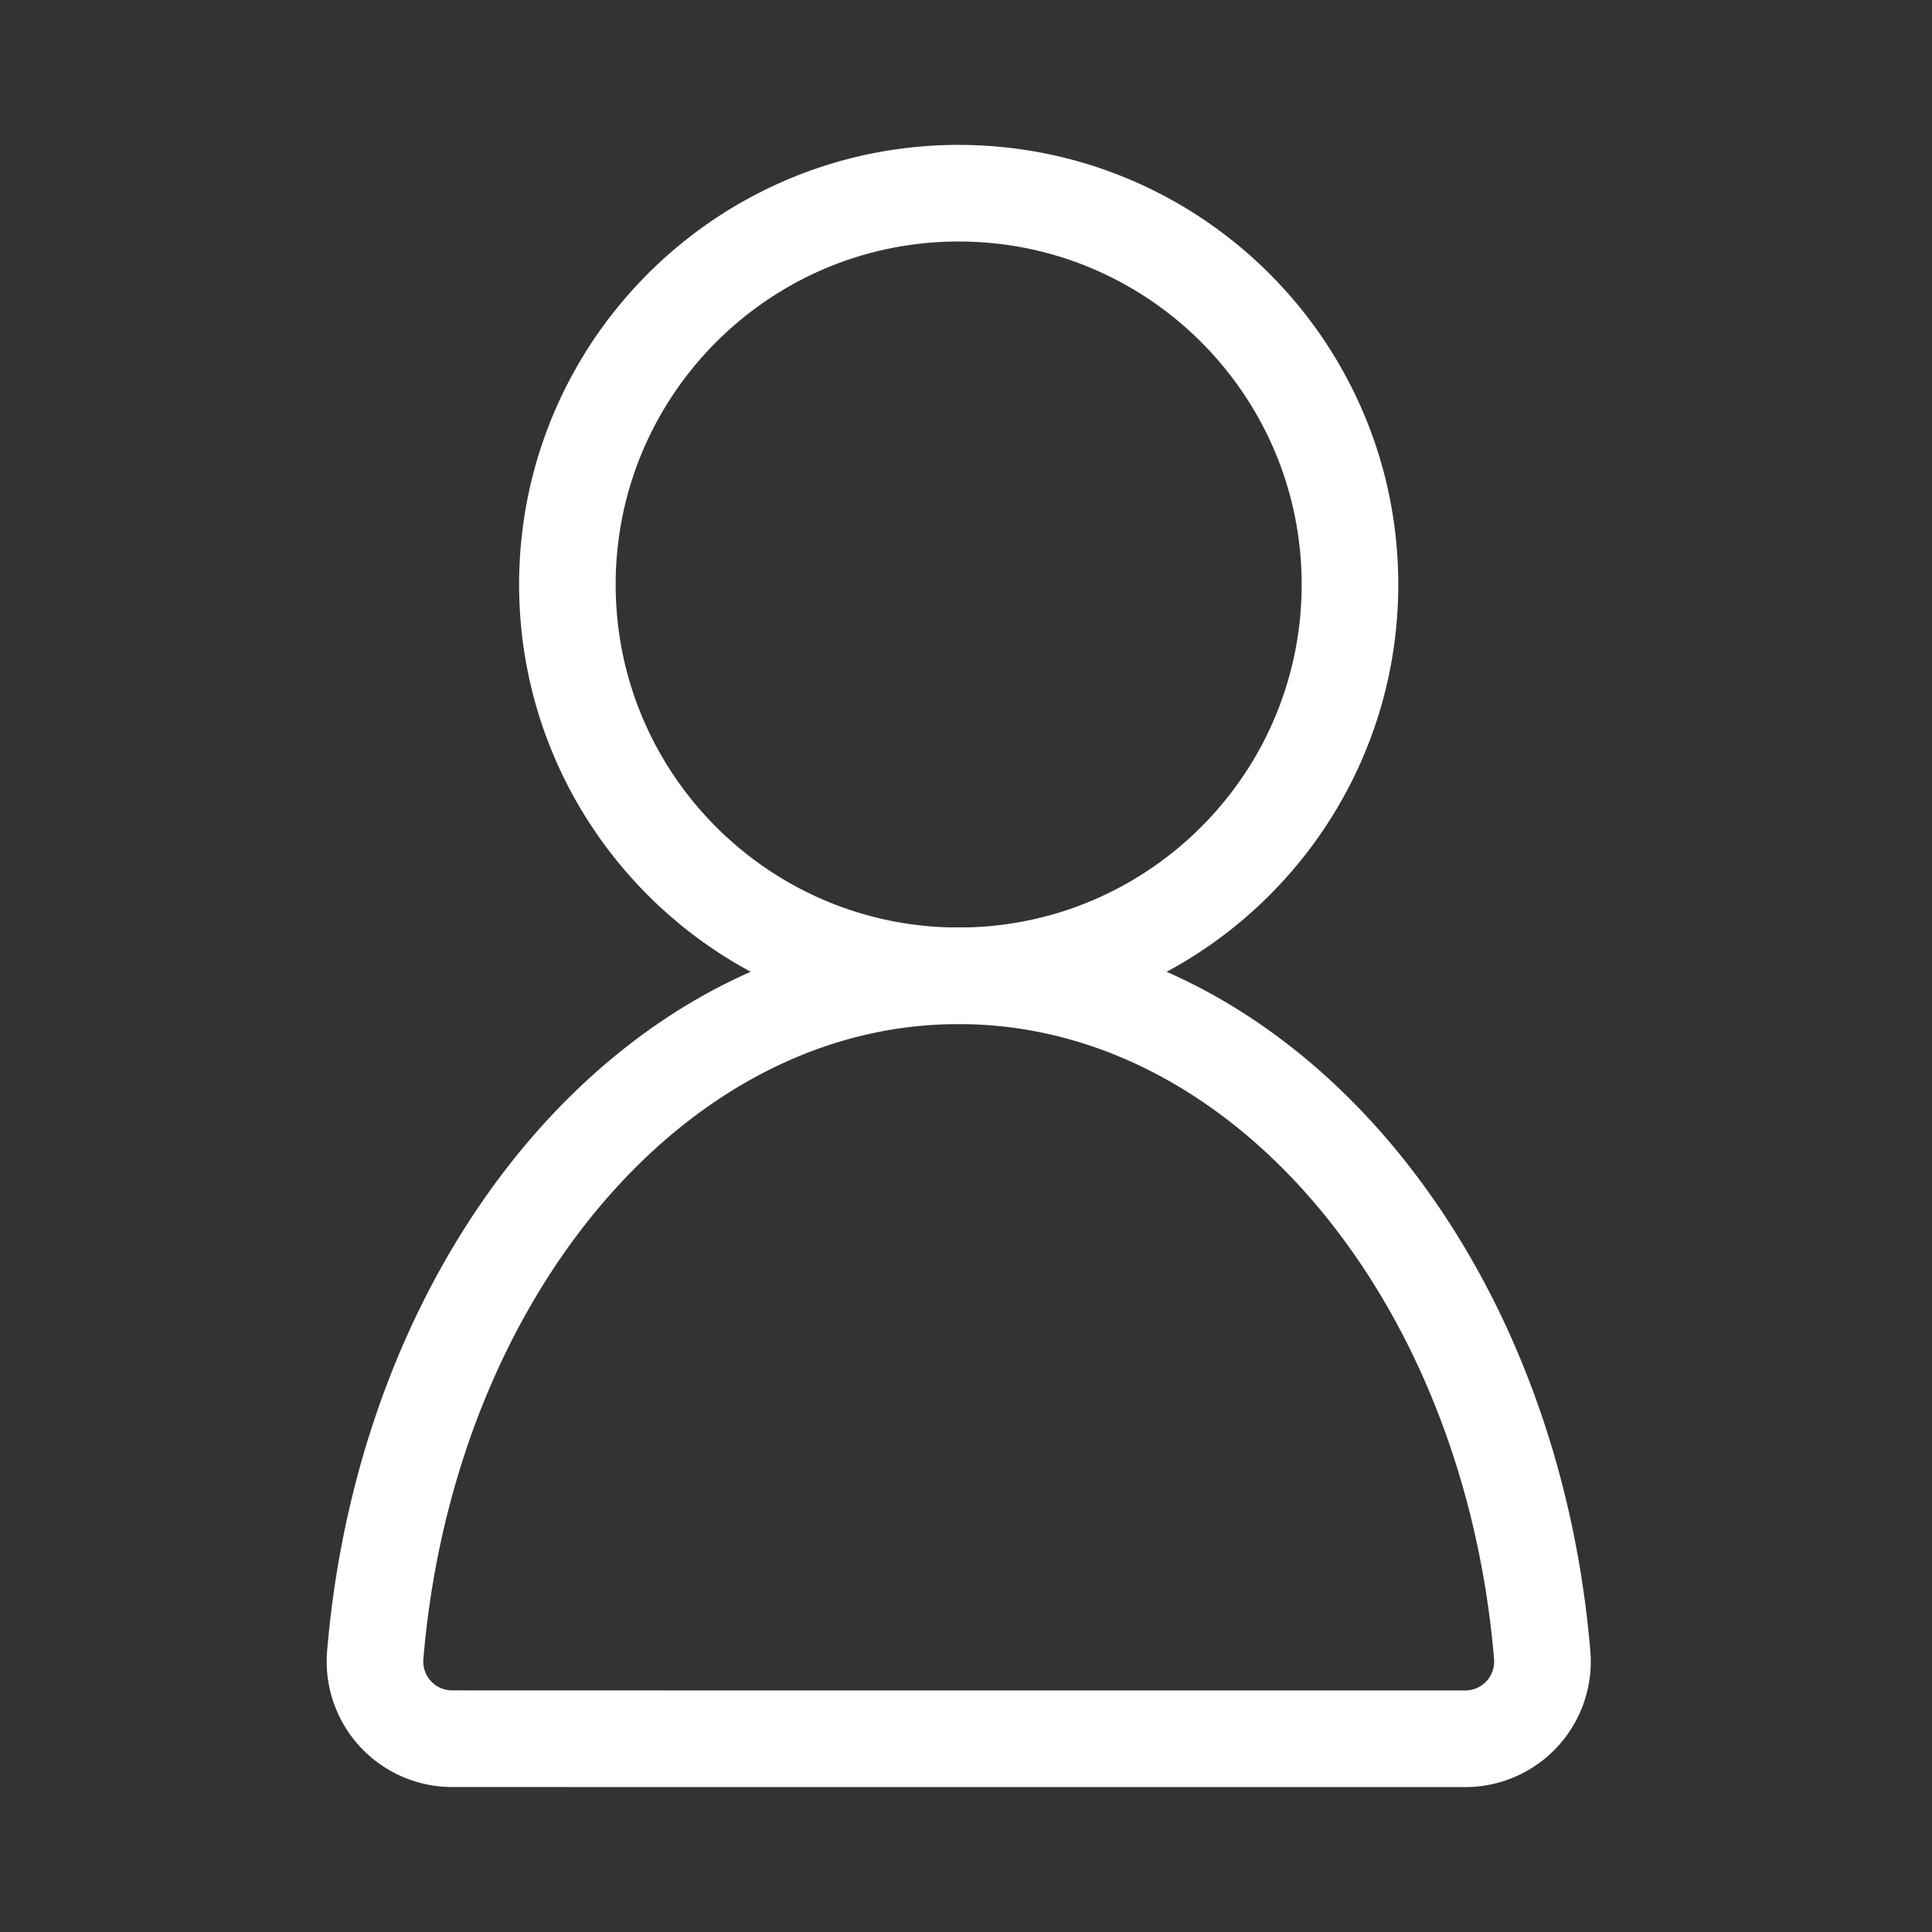<?xml version="1.0" encoding="UTF-8" standalone="no"?><!DOCTYPE svg PUBLIC "-//W3C//DTD SVG 1.1//EN" "http://www.w3.org/Graphics/SVG/1.1/DTD/svg11.dtd"><svg width="100%" height="100%" viewBox="0 0 1000 1000" version="1.1" xmlns="http://www.w3.org/2000/svg" xmlns:xlink="http://www.w3.org/1999/xlink" xml:space="preserve" xmlns:serif="http://www.serif.com/" style="fill-rule:evenodd;clip-rule:evenodd;stroke-linejoin:round;stroke-miterlimit:1.414;"><rect x="0" y="0" width="1000" height="1000" fill="#333333" stroke="none"/><rect id="Artboard1" x="0" y="0" width="1000" height="1000" style="fill:none;"/><g><path fill="#fff" d="M496.937,75.002l0.735,0.005l0.734,0.004l0.731,0.008l0.733,0.012l0.731,0.012l0.731,0.014l0.729,0.018l0.731,0.021l0.729,0.02l0.73,0.024l0.729,0.029l0.727,0.028l0.727,0.03l0.727,0.035l0.725,0.034l0.727,0.039l0.725,0.04l0.725,0.043l0.723,0.044l0.723,0.047l1.446,0.101l1.442,0.109l0.721,0.059l0.719,0.061l0.719,0.063l0.719,0.065l0.719,0.068l0.717,0.069l0.717,0.071l0.717,0.075l0.715,0.075l0.715,0.079l0.715,0.081l0.713,0.083l0.713,0.085l0.713,0.087l0.711,0.089l0.711,0.091l1.421,0.191l1.418,0.198l0.707,0.104l1.414,0.21l0.704,0.11l0.707,0.111l0.703,0.113l0.705,0.116l0.703,0.117l0.702,0.122l0.701,0.121l0.701,0.124l0.701,0.125l1.397,0.26l0.699,0.133l0.697,0.134l0.694,0.138l0.697,0.14l1.389,0.283l0.693,0.146l0.693,0.148l0.692,0.15l0.691,0.152l0.691,0.153l0.688,0.156l0.689,0.158l0.688,0.16l0.687,0.162l0.687,0.164l0.686,0.167l0.685,0.168l0.684,0.17l1.365,0.348l0.681,0.176l0.68,0.179l0.681,0.182l0.678,0.182l0.679,0.184l0.678,0.187l1.353,0.38l0.675,0.193l0.672,0.196l0.675,0.197l0.672,0.198l0.67,0.201l1.341,0.409l0.668,0.206l0.669,0.209l0.668,0.213l0.665,0.212l0.666,0.215l0.664,0.217l0.662,0.219l0.665,0.22l0.66,0.223l0.662,0.225l0.658,0.227l0.661,0.231l0.658,0.231l0.656,0.23l0.656,0.235l0.657,0.237l0.654,0.239l0.652,0.241l1.304,0.486l1.3,0.495l1.297,0.502l1.292,0.51l1.288,0.519l0.644,0.261l0.64,0.263l0.642,0.266l0.64,0.267l0.638,0.269l0.638,0.272l0.638,0.273l0.636,0.276l0.634,0.275l0.634,0.279l0.632,0.28l1.263,0.567l0.63,0.286l0.628,0.287l0.628,0.292l1.252,0.583l0.625,0.296l0.624,0.298l1.244,0.599l0.62,0.302l0.619,0.306l0.618,0.305l0.618,0.308l0.615,0.31l0.616,0.312l0.614,0.314l0.611,0.314l1.224,0.636l0.609,0.322l0.608,0.322l0.608,0.324l0.605,0.326l0.606,0.328l0.603,0.328l0.604,0.332l0.601,0.333l0.602,0.336l0.599,0.336l0.598,0.338l1.195,0.681l0.593,0.344l0.596,0.346l0.591,0.347l0.591,0.348l0.592,0.35l0.589,0.353l1.175,0.709l1.17,0.717l0.584,0.36l0.583,0.363l0.579,0.364l0.582,0.365l0.579,0.368l0.577,0.369l0.575,0.371l0.575,0.372l1.147,0.75l1.142,0.757l0.569,0.381l0.569,0.383l1.13,0.769l0.565,0.387l0.564,0.391l1.122,0.782l1.118,0.79l0.556,0.399l0.555,0.397l0.555,0.401l0.553,0.403l0.551,0.403l0.551,0.405l0.549,0.407l0.549,0.409l0.547,0.411l0.544,0.411l0.543,0.413l0.545,0.416l1.082,0.834l0.538,0.419l0.537,0.424l0.537,0.421l1.069,0.851l0.533,0.427l0.53,0.429l0.531,0.432l0.527,0.431l0.528,0.433l0.525,0.436l0.524,0.437l0.525,0.44l1.041,0.879l0.518,0.443l0.519,0.446l0.516,0.446l0.515,0.447l0.514,0.45l0.513,0.449l0.51,0.454l0.51,0.452l0.509,0.455l0.506,0.458l0.504,0.458l0.507,0.46l0.502,0.461l0.5,0.462l0.5,0.464l0.501,0.466l0.496,0.466l0.496,0.469l0.494,0.47l0.985,0.944l0.49,0.474l0.488,0.476l0.488,0.478l0.486,0.478l0.966,0.962l0.482,0.482l0.48,0.486l0.478,0.484l0.478,0.488l0.476,0.488l0.474,0.49l0.944,0.985l0.47,0.494l0.469,0.496l0.932,0.997l0.464,0.5l0.462,0.5l0.461,0.502l0.46,0.505l0.916,1.012l0.453,0.509l0.908,1.02l0.899,1.025l0.447,0.517l0.446,0.516l0.446,0.519l0.441,0.518l0.442,0.521l0.439,0.52l0.44,0.525l0.437,0.524l0.436,0.525l0.433,0.526l0.431,0.531l0.432,0.529l0.429,0.53l0.427,0.533l0.428,0.535l0.423,0.534l0.421,0.535l0.424,0.539l0.419,0.538l0.419,0.541l0.415,0.543l0.416,0.541l0.413,0.545l0.411,0.544l0.411,0.547l0.409,0.549l0.407,0.549l0.405,0.551l0.403,0.551l0.403,0.555l0.401,0.553l0.397,0.555l0.399,0.556l0.395,0.559l0.786,1.118l0.393,0.563l0.387,0.564l0.389,0.563l0.769,1.134l0.383,0.567l0.381,0.569l0.379,0.569l0.378,0.573l0.375,0.571l0.375,0.576l0.372,0.575l0.371,0.575l0.369,0.579l0.368,0.577l0.365,0.58l0.364,0.581l0.363,0.583l0.36,0.584l0.361,0.585l0.356,0.585l0.709,1.175l0.353,0.589l0.35,0.592l0.348,0.589l0.349,0.593l0.344,0.596l0.342,0.593l0.345,0.598l0.676,1.195l0.672,1.199l0.333,0.603l0.332,0.602l0.656,1.211l0.326,0.605l0.324,0.608l0.322,0.608l0.322,0.609l0.318,0.61l0.318,0.614l0.314,0.611l0.314,0.616l0.312,0.614l0.31,0.615l0.308,0.618l0.305,0.618l0.306,0.619l0.302,0.62l0.599,1.244l0.298,0.624l0.294,0.623l0.293,0.626l0.292,0.628l0.29,0.626l0.289,0.63l0.286,0.63l0.567,1.263l0.28,0.632l0.279,0.634l0.275,0.634l0.276,0.636l0.273,0.636l0.272,0.638l0.269,0.64l0.267,0.64l0.266,0.64l0.263,0.642l0.523,1.288l0.257,0.644l0.255,0.646l0.506,1.292l0.251,0.651l0.495,1.3l0.243,0.65l0.243,0.654l0.241,0.654l0.239,0.652l0.237,0.657l0.235,0.656l0.233,0.656l0.228,0.658l0.229,0.661l0.227,0.658l0.225,0.66l0.225,0.662l0.22,0.665l0.219,0.662l0.217,0.666l0.215,0.664l0.212,0.665l0.213,0.668l0.209,0.666l0.413,1.341l0.202,0.671l0.201,0.67l0.198,0.672l0.197,0.675l0.196,0.672l0.193,0.677l0.19,0.674l0.19,0.677l0.187,0.678l0.184,0.679l0.364,1.357l0.179,0.682l0.176,0.681l0.174,0.682l0.174,0.685l0.17,0.682l0.168,0.685l0.167,0.684l0.164,0.689l0.162,0.687l0.16,0.688l0.158,0.689l0.156,0.688l0.153,0.691l0.152,0.691l0.15,0.692l0.148,0.693l0.146,0.693l0.283,1.389l0.14,0.695l0.138,0.696l0.134,0.699l0.133,0.697l0.13,0.701l0.13,0.696l0.125,0.701l0.124,0.701l0.123,0.703l0.12,0.7l0.117,0.703l0.116,0.705l0.113,0.705l0.111,0.703l0.11,0.706l0.107,0.707l0.103,0.707l0.104,0.709l0.099,0.707l0.099,0.709l0.095,0.708l0.096,0.711l0.091,0.711l0.089,0.713l0.087,0.713l0.085,0.713l0.083,0.713l0.081,0.715l0.079,0.715l0.075,0.715l0.075,0.717l0.071,0.717l0.069,0.717l0.068,0.719l0.065,0.717l0.063,0.719l0.061,0.721l0.059,0.721l0.109,1.442l0.101,1.446l0.047,0.723l0.044,0.725l0.043,0.723l0.04,0.725l0.039,0.725l0.069,1.454l0.03,0.727l0.028,0.729l0.029,0.727l0.024,0.73l0.02,0.729l0.021,0.731l0.018,0.729l0.014,0.731l0.012,0.731l0.012,0.733l0.008,0.731l0.009,1.469l0.002,0.733l-0.002,0.733l-0.005,0.735l-0.004,0.734l-0.008,0.731l-0.012,0.733l-0.012,0.731l-0.014,0.731l-0.018,0.729l-0.021,0.731l-0.02,0.729l-0.024,0.73l-0.029,0.727l-0.028,0.729l-0.03,0.727l-0.035,0.727l-0.034,0.727l-0.039,0.725l-0.04,0.725l-0.043,0.723l-0.044,0.725l-0.047,0.723l-0.05,0.723l-0.051,0.723l-0.055,0.721l-0.054,0.721l-0.059,0.721l-0.061,0.721l-0.063,0.719l-0.065,0.717l-0.068,0.719l-0.069,0.717l-0.071,0.717l-0.075,0.717l-0.075,0.715l-0.079,0.715l-0.081,0.715l-0.083,0.713l-0.085,0.713l-0.087,0.713l-0.089,0.713l-0.091,0.711l-0.096,0.711l-0.095,0.708l-0.099,0.709l-0.099,0.707l-0.104,0.709l-0.103,0.707l-0.107,0.707l-0.11,0.706l-0.111,0.703l-0.113,0.705l-0.116,0.705l-0.117,0.703l-0.12,0.7l-0.123,0.703l-0.124,0.701l-0.125,0.701l-0.13,0.696l-0.13,0.701l-0.133,0.697l-0.134,0.699l-0.138,0.696l-0.14,0.695l-0.141,0.695l-0.142,0.694l-0.146,0.693l-0.148,0.693l-0.15,0.692l-0.152,0.691l-0.153,0.691l-0.156,0.688l-0.158,0.689l-0.16,0.688l-0.162,0.687l-0.164,0.689l-0.167,0.684l-0.168,0.685l-0.17,0.682l-0.174,0.685l-0.174,0.682l-0.176,0.681l-0.179,0.682l-0.182,0.679l-0.182,0.678l-0.184,0.679l-0.187,0.678l-0.19,0.677l-0.19,0.674l-0.193,0.677l-0.196,0.672l-0.197,0.675l-0.198,0.672l-0.201,0.67l-0.202,0.671l-0.207,0.67l-0.206,0.671l-0.209,0.666l-0.213,0.668l-0.212,0.665l-0.215,0.664l-0.217,0.666l-0.219,0.662l-0.22,0.665l-0.225,0.662l-0.225,0.66l-0.227,0.658l-0.229,0.661l-0.228,0.658l-0.233,0.656l-0.235,0.656l-0.237,0.657l-0.239,0.652l-0.241,0.654l-0.243,0.654l-0.243,0.65l-0.247,0.65l-0.248,0.65l-0.251,0.651l-0.253,0.646l-0.253,0.646l-0.255,0.646l-0.259,0.644l-0.26,0.644l-0.261,0.644l-0.263,0.642l-0.266,0.64l-0.267,0.64l-0.269,0.64l-0.272,0.638l-0.273,0.636l-0.276,0.636l-0.275,0.634l-0.279,0.634l-0.28,0.632l-0.284,0.634l-0.283,0.629l-0.286,0.63l-0.289,0.63l-0.29,0.626l-0.292,0.628l-0.293,0.626l-0.294,0.623l-0.298,0.624l-0.299,0.622l-0.3,0.622l-0.304,0.62l-0.304,0.619l-0.305,0.618l-0.308,0.618l-0.31,0.615l-0.312,0.614l-0.314,0.616l-0.314,0.611l-0.318,0.612l-0.318,0.612l-0.322,0.609l-0.322,0.608l-0.324,0.608l-0.326,0.605l-0.328,0.606l-0.328,0.605l-0.332,0.602l-0.333,0.603l-0.336,0.6l-0.336,0.599l-0.338,0.598l-0.34,0.597l-0.341,0.598l-0.344,0.593l-0.344,0.596l-0.349,0.593l-0.348,0.589l-0.35,0.592l-0.353,0.589l-0.352,0.588l-0.357,0.587l-0.356,0.585l-0.361,0.585l-0.36,0.584l-0.363,0.583l-0.364,0.581l-0.365,0.58l-0.368,0.577l-0.369,0.579l-0.371,0.575l-0.372,0.575l-0.375,0.576l-0.375,0.571l-0.378,0.573l-0.379,0.569l-0.381,0.569l-0.383,0.567l-0.385,0.567l-0.384,0.567l-0.389,0.563l-0.389,0.564l-0.391,0.561l-0.393,0.561l-0.393,0.559l-0.395,0.559l-0.399,0.556l-0.397,0.555l-0.401,0.553l-0.403,0.555l-0.403,0.551l-0.405,0.551l-0.407,0.549l-0.409,0.549l-0.411,0.547l-0.411,0.544l-0.413,0.545l-0.416,0.541l-0.415,0.543l-0.419,0.541l-0.419,0.538l-0.424,0.539l-0.421,0.535l-0.425,0.534l-0.426,0.535l-0.427,0.533l-0.429,0.53l-0.432,0.529l-0.431,0.529l-0.433,0.528l-0.436,0.525l-0.437,0.524l-0.44,0.525l-0.439,0.52l-0.442,0.521l-0.441,0.518l-0.446,0.519l-0.446,0.516l-0.447,0.517l-0.45,0.512l-0.449,0.513l-0.454,0.51l-0.454,0.51l-0.453,0.509l-0.458,0.506l-0.458,0.506l-0.46,0.505l-0.461,0.502l-0.462,0.5l-0.464,0.5l-0.466,0.499l-0.466,0.498l-0.469,0.496l-0.47,0.494l-0.472,0.492l-0.472,0.493l-0.474,0.49l-0.476,0.488l-0.478,0.488l-0.478,0.484l-0.48,0.486l-0.482,0.482l-0.482,0.482l-0.484,0.48l-0.488,0.478l-0.486,0.478l-0.488,0.476l-0.49,0.474l-0.493,0.472l-0.492,0.472l-0.494,0.47l-0.496,0.469l-0.496,0.466l-0.501,0.466l-0.5,0.464l-0.5,0.462l-0.502,0.461l-0.505,0.46l-0.506,0.458l-0.506,0.458l-0.509,0.455l-0.51,0.454l-0.51,0.45l-0.513,0.451l-0.514,0.45l-0.515,0.447l-0.516,0.446l-0.519,0.446l-0.518,0.443l-0.521,0.44l-0.52,0.439l-0.525,0.44l-0.524,0.437l-0.525,0.436l-0.528,0.433l-0.527,0.431l-0.531,0.432l-0.532,0.429l-0.531,0.427l-0.535,0.426l-0.534,0.425l-0.537,0.423l-0.537,0.422l-0.538,0.419l-0.541,0.417l-0.541,0.417l-0.545,0.416l-0.543,0.413l-0.546,0.411l-0.547,0.411l-0.547,0.409l-0.549,0.407l-0.551,0.405l-0.551,0.403l-0.553,0.403l-0.555,0.401l-0.555,0.397l-0.556,0.399l-0.559,0.395l-0.559,0.395l-0.561,0.391l-0.561,0.391l-0.564,0.391l-0.565,0.387l-0.565,0.384l-0.565,0.385l-0.569,0.383l-0.569,0.381l-0.571,0.379l-0.571,0.378l-0.571,0.375l-0.576,0.375l-0.575,0.372l-0.575,0.371l-0.577,0.369l-0.579,0.368l-0.582,0.365l-0.579,0.364l-0.583,0.363l-0.584,0.36l-0.585,0.359l-0.585,0.358l-0.587,0.357l-0.588,0.352l-0.589,0.353l-0.592,0.35l-0.591,0.348l-0.591,0.347l-0.594,0.346l-0.595,0.344l-0.596,0.341l-0.599,0.34l-0.598,0.338l-0.599,0.336l-0.602,0.336l-0.601,0.333l-0.604,0.332l-0.603,0.328l-0.606,0.328l-0.605,0.326l-0.608,0.324l-0.608,0.324l-0.609,0.32l-0.612,0.318l-0.612,0.318l-0.611,0.314l-0.614,0.314l-0.616,0.312l-0.615,0.31l-0.618,0.308l-0.618,0.305l-0.619,0.306l-0.62,0.302l-0.622,0.302l-0.622,0.297l-0.624,0.298l-0.625,0.296l-0.624,0.291l-0.628,0.292l-0.628,0.29l-0.628,0.289l-0.63,0.286l-0.631,0.283l-0.632,0.284l-0.632,0.28l-0.634,0.279l-0.634,0.275l-0.636,0.276l-0.638,0.273l-0.638,0.272l-0.638,0.269l-0.64,0.267l-0.642,0.266l-0.64,0.263l-0.642,0.261l-0.644,0.26l-0.646,0.259l-0.646,0.255l-0.646,0.255l-0.648,0.251l-0.649,0.249l-0.65,0.25l-0.65,0.247l-0.652,0.243l-0.652,0.243l-0.652,0.241l-0.654,0.239l-0.657,0.237l-0.656,0.235l-0.656,0.23l-0.658,0.231l-0.661,0.231l-0.66,0.227l-0.66,0.225l-0.66,0.223l-0.663,0.22l-0.664,0.219l-0.664,0.217l-0.666,0.215l-0.665,0.212l-0.668,0.213l-0.669,0.209l-0.668,0.206l-0.67,0.205l-0.671,0.204l-0.67,0.201l-0.672,0.198l-0.675,0.199l-0.672,0.194l-0.675,0.193l-0.676,0.19l-0.677,0.19l-0.678,0.187l-0.679,0.184l-0.678,0.182l-0.679,0.182l-0.682,0.179l-0.681,0.176l-0.682,0.174l-0.683,0.174l-0.684,0.17l-0.685,0.168l-0.686,0.167l-0.685,0.164l-0.689,0.162l-0.688,0.16l-0.689,0.158l-0.688,0.156l-0.691,0.153l-0.691,0.152l-0.692,0.15l-0.693,0.148l-0.693,0.146l-0.694,0.142l-0.695,0.141l-0.697,0.14l-0.696,0.138l-0.695,0.134l-0.699,0.133l-0.699,0.13l-0.698,0.13l-0.701,0.125l-0.701,0.124l-0.701,0.123l-0.702,0.12l-0.703,0.117l-0.703,0.116l-0.705,0.113l-0.707,0.111l-0.704,0.11l-0.705,0.105l-0.709,0.105l-0.709,0.104l-0.707,0.099l-0.709,0.099l-0.71,0.095l-0.709,0.096l-0.713,0.091l-0.711,0.089l-0.713,0.087l-0.713,0.085l-0.713,0.083l-0.715,0.081l-0.715,0.079l-0.715,0.075l-0.717,0.075l-0.717,0.071l-0.717,0.071l-0.719,0.066l-0.717,0.065l-0.721,0.063l-0.719,0.061l-0.721,0.059l-0.721,0.054l-0.721,0.055l-0.723,0.051l-0.723,0.05l-0.723,0.047l-0.723,0.044l-0.725,0.043l-0.725,0.04l-0.725,0.039l-0.727,0.034l-0.727,0.035l-0.727,0.03l-0.727,0.028l-0.729,0.029l-0.73,0.024l-0.729,0.02l-0.731,0.021l-0.729,0.018l-0.731,0.014l-0.731,0.012l-0.733,0.012l-0.734,0.008l-0.731,0.004l-0.735,0.005l-0.733,0.002l-0.733,-0.002l-0.735,-0.005l-0.731,-0.004l-0.734,-0.008l-0.733,-0.012l-0.731,-0.012l-0.731,-0.014l-0.729,-0.018l-0.731,-0.021l-0.729,-0.02l-0.73,-0.024l-0.729,-0.029l-0.727,-0.028l-0.727,-0.03l-0.727,-0.035l-0.727,-0.034l-0.725,-0.039l-0.725,-0.04l-0.725,-0.043l-0.723,-0.044l-0.723,-0.047l-0.723,-0.05l-0.723,-0.051l-0.721,-0.055l-0.721,-0.054l-0.721,-0.059l-0.719,-0.061l-0.721,-0.063l-0.717,-0.065l-0.719,-0.066l-0.717,-0.071l-0.717,-0.071l-0.717,-0.075l-0.715,-0.075l-0.715,-0.079l-0.715,-0.081l-0.713,-0.083l-0.713,-0.085l-0.713,-0.087l-0.711,-0.089l-0.713,-0.091l-0.709,-0.096l-0.71,-0.095l-0.709,-0.099l-0.707,-0.099l-0.709,-0.104l-0.709,-0.105l-0.705,-0.105l-0.706,-0.11l-0.705,-0.111l-0.703,-0.113l-0.705,-0.116l-0.703,-0.117l-0.702,-0.12l-0.701,-0.123l-0.701,-0.124l-0.701,-0.125l-0.698,-0.13l-0.699,-0.13l-0.697,-0.133l-0.697,-0.134l-0.696,-0.138l-0.697,-0.14l-0.695,-0.141l-0.694,-0.142l-0.693,-0.146l-0.693,-0.148l-0.692,-0.15l-0.691,-0.152l-0.691,-0.153l-0.688,-0.156l-0.689,-0.158l-0.688,-0.16l-0.689,-0.162l-0.685,-0.164l-0.686,-0.167l-0.685,-0.168l-0.684,-0.17l-0.683,-0.174l-0.682,-0.174l-0.681,-0.176l-0.682,-0.179l-0.679,-0.182l-0.678,-0.182l-0.679,-0.184l-0.678,-0.187l-0.677,-0.19l-0.676,-0.19l-0.675,-0.193l-0.672,-0.196l-0.675,-0.197l-0.672,-0.198l-0.67,-0.201l-0.671,-0.204l-0.67,-0.205l-0.668,-0.206l-0.669,-0.209l-0.668,-0.213l-0.665,-0.212l-0.666,-0.215l-0.664,-0.217l-0.664,-0.219l-0.663,-0.22l-0.66,-0.223l-0.66,-0.225l-0.66,-0.229l-0.661,-0.229l-0.658,-0.228l-0.656,-0.233l-0.656,-0.235l-0.657,-0.237l-0.654,-0.239l-0.652,-0.241l-0.652,-0.243l-0.652,-0.243l-0.65,-0.247l-0.65,-0.248l-0.649,-0.251l-0.648,-0.251l-0.646,-0.255l-0.646,-0.255l-0.646,-0.259l-0.642,-0.26l-0.644,-0.261l-0.642,-0.263l-0.64,-0.266l-0.64,-0.267l-0.638,-0.269l-0.638,-0.272l-0.638,-0.273l-0.636,-0.276l-0.634,-0.275l-0.634,-0.279l-0.632,-0.28l-0.632,-0.284l-0.631,-0.283l-0.63,-0.286l-0.628,-0.289l-0.628,-0.29l-0.628,-0.292l-0.624,-0.291l-0.625,-0.296l-0.624,-0.298l-0.622,-0.299l-0.622,-0.3l-0.62,-0.302l-0.619,-0.306l-0.618,-0.305l-0.618,-0.308l-0.615,-0.31l-0.616,-0.312l-0.614,-0.314l-0.611,-0.314l-0.612,-0.318l-0.612,-0.318l-0.609,-0.322l-0.608,-0.322l-0.608,-0.324l-0.605,-0.326l-0.606,-0.328l-0.603,-0.328l-0.604,-0.332l-0.601,-0.333l-0.602,-0.336l-0.599,-0.336l-0.598,-0.338l-0.597,-0.34l-0.598,-0.341l-0.595,-0.344l-0.594,-0.344l-0.591,-0.349l-0.591,-0.348l-0.592,-0.35l-0.589,-0.353l-0.588,-0.352l-0.587,-0.357l-0.585,-0.358l-0.585,-0.359l-0.584,-0.36l-0.583,-0.363l-0.579,-0.364l-0.582,-0.365l-0.577,-0.368l-0.579,-0.369l-0.575,-0.371l-0.575,-0.372l-0.576,-0.375l-0.571,-0.375l-0.571,-0.378l-0.571,-0.379l-0.569,-0.381l-0.569,-0.383l-0.565,-0.385l-0.565,-0.384l-0.565,-0.389l-0.564,-0.389l-0.561,-0.391l-0.561,-0.391l-0.559,-0.395l-0.559,-0.395l-0.556,-0.397l-0.555,-0.399l-0.555,-0.401l-0.553,-0.403l-0.551,-0.403l-0.551,-0.405l-0.549,-0.407l-0.549,-0.409l-0.545,-0.411l-0.546,-0.411l-0.545,-0.413l-0.543,-0.416l-0.541,-0.417l-0.541,-0.417l-0.538,-0.419l-0.537,-0.422l-0.537,-0.423l-0.534,-0.425l-0.535,-0.426l-0.533,-0.427l-0.53,-0.429l-0.529,-0.432l-0.529,-0.431l-0.528,-0.433l-0.525,-0.436l-0.524,-0.437l-0.525,-0.44l-0.52,-0.439l-0.521,-0.442l-0.518,-0.441l-0.519,-0.446l-0.516,-0.446l-0.517,-0.447l-0.512,-0.45l-0.513,-0.449l-0.51,-0.454l-0.51,-0.454l-0.509,-0.453l-0.506,-0.458l-0.506,-0.458l-0.505,-0.46l-0.502,-0.461l-0.5,-0.462l-0.5,-0.464l-0.499,-0.466l-0.498,-0.466l-0.496,-0.469l-0.494,-0.47l-0.492,-0.47l-0.493,-0.474l-0.49,-0.474l-0.488,-0.476l-0.488,-0.478l-0.486,-0.478l-0.484,-0.48l-0.482,-0.482l-0.482,-0.482l-0.48,-0.486l-0.478,-0.484l-0.478,-0.488l-0.476,-0.488l-0.474,-0.49l-0.474,-0.493l-0.47,-0.492l-0.47,-0.494l-0.469,-0.496l-0.466,-0.498l-0.466,-0.499l-0.464,-0.5l-0.464,-0.5l-0.459,-0.502l-0.46,-0.505l-0.458,-0.506l-0.458,-0.506l-0.453,-0.509l-0.454,-0.51l-0.454,-0.51l-0.449,-0.513l-0.45,-0.514l-0.447,-0.515l-0.446,-0.516l-0.446,-0.519l-0.441,-0.518l-0.442,-0.521l-0.439,-0.52l-0.44,-0.525l-0.437,-0.524l-0.436,-0.525l-0.433,-0.528l-0.431,-0.529l-0.432,-0.529l-0.429,-0.532l-0.427,-0.531l-0.426,-0.535l-0.425,-0.534l-0.421,-0.537l-0.424,-0.537l-0.419,-0.538l-0.417,-0.541l-0.417,-0.543l-0.416,-0.541l-0.413,-0.545l-0.411,-0.546l-0.411,-0.545l-0.409,-0.549l-0.407,-0.549l-0.405,-0.551l-0.403,-0.551l-0.403,-0.553l-0.401,-0.555l-0.399,-0.555l-0.397,-0.556l-0.395,-0.559l-0.393,-0.559l-0.393,-0.561l-0.391,-0.561l-0.389,-0.564l-0.389,-0.565l-0.384,-0.563l-0.385,-0.569l-0.383,-0.567l-0.381,-0.569l-0.379,-0.569l-0.378,-0.573l-0.375,-0.571l-0.375,-0.576l-0.372,-0.575l-0.371,-0.575l-0.369,-0.577l-0.368,-0.579l-0.365,-0.582l-0.364,-0.579l-0.363,-0.583l-0.36,-0.584l-0.359,-0.585l-0.358,-0.585l-0.357,-0.587l-0.352,-0.588l-0.353,-0.589l-0.35,-0.592l-0.348,-0.589l-0.349,-0.593l-0.344,-0.596l-0.344,-0.593l-0.341,-0.598l-0.34,-0.597l-0.338,-0.598l-0.336,-0.599l-0.336,-0.602l-0.333,-0.601l-0.332,-0.604l-0.33,-0.603l-0.326,-0.604l-0.326,-0.607l-0.324,-0.608l-0.322,-0.608l-0.322,-0.609l-0.318,-0.612l-0.318,-0.612l-0.314,-0.611l-0.314,-0.616l-0.312,-0.614l-0.31,-0.615l-0.308,-0.618l-0.305,-0.618l-0.306,-0.619l-0.302,-0.62l-0.3,-0.622l-0.299,-0.622l-0.298,-0.624l-0.296,-0.625l-0.291,-0.624l-0.292,-0.628l-0.29,-0.628l-0.289,-0.628l-0.286,-0.63l-0.283,-0.629l-0.284,-0.634l-0.28,-0.632l-0.279,-0.634l-0.275,-0.634l-0.276,-0.636l-0.273,-0.638l-0.272,-0.638l-0.269,-0.638l-0.267,-0.64l-0.266,-0.64l-0.263,-0.642l-0.261,-0.642l-0.26,-0.644l-0.259,-0.646l-0.255,-0.646l-0.253,-0.646l-0.253,-0.648l-0.251,-0.649l-0.248,-0.65l-0.247,-0.65l-0.243,-0.652l-0.243,-0.652l-0.241,-0.652l-0.239,-0.654l-0.237,-0.657l-0.233,-0.656l-0.235,-0.656l-0.23,-0.658l-0.227,-0.661l-0.229,-0.658l-0.225,-0.662l-0.223,-0.66l-0.22,-0.665l-0.219,-0.662l-0.217,-0.664l-0.215,-0.666l-0.212,-0.665l-0.213,-0.668l-0.209,-0.669l-0.206,-0.668l-0.205,-0.67l-0.204,-0.671l-0.201,-0.67l-0.198,-0.672l-0.197,-0.673l-0.196,-0.674l-0.193,-0.677l-0.19,-0.674l-0.19,-0.677l-0.187,-0.678l-0.184,-0.679l-0.182,-0.678l-0.182,-0.679l-0.179,-0.682l-0.176,-0.681l-0.174,-0.682l-0.174,-0.683l-0.17,-0.684l-0.168,-0.685l-0.167,-0.686l-0.164,-0.687l-0.162,-0.687l-0.16,-0.688l-0.158,-0.689l-0.156,-0.688l-0.153,-0.691l-0.152,-0.691l-0.15,-0.692l-0.148,-0.693l-0.146,-0.693l-0.144,-0.694l-0.139,-0.695l-0.14,-0.695l-0.138,-0.696l-0.134,-0.699l-0.133,-0.697l-0.13,-0.699l-0.13,-0.698l-0.125,-0.701l-0.124,-0.701l-0.123,-0.701l-0.12,-0.702l-0.117,-0.703l-0.116,-0.705l-0.113,-0.703l-0.111,-0.707l-0.11,-0.704l-0.105,-0.707l-0.105,-0.707l-0.104,-0.707l-0.099,-0.709l-0.099,-0.709l-0.095,-0.71l-0.096,-0.709l-0.091,-0.711l-0.089,-0.713l-0.087,-0.713l-0.085,-0.713l-0.083,-0.713l-0.081,-0.715l-0.079,-0.715l-0.075,-0.715l-0.075,-0.717l-0.071,-0.717l-0.069,-0.717l-0.068,-0.719l-0.065,-0.719l-0.063,-0.719l-0.061,-0.719l-0.059,-0.721l-0.054,-0.721l-0.055,-0.721l-0.051,-0.723l-0.05,-0.723l-0.047,-0.723l-0.044,-0.725l-0.043,-0.723l-0.04,-0.725l-0.039,-0.727l-0.034,-0.725l-0.035,-0.727l-0.03,-0.727l-0.028,-0.727l-0.029,-0.729l-0.024,-0.73l-0.02,-0.729l-0.021,-0.731l-0.018,-0.729l-0.014,-0.731l-0.012,-0.731l-0.012,-0.733l-0.008,-0.734l-0.004,-0.731l-0.005,-0.735l-0.002,-0.733l0.002,-0.733l0.005,-0.735l0.004,-0.731l0.008,-0.734l0.012,-0.733l0.012,-0.731l0.014,-0.731l0.018,-0.729l0.021,-0.731l0.02,-0.729l0.024,-0.73l0.029,-0.729l0.028,-0.727l0.03,-0.727l0.035,-0.727l0.034,-0.725l0.039,-0.727l0.04,-0.725l0.043,-0.723l0.044,-0.725l0.047,-0.723l0.05,-0.723l0.051,-0.723l0.055,-0.721l0.054,-0.721l0.059,-0.721l0.061,-0.719l0.063,-0.719l0.065,-0.719l0.068,-0.719l0.069,-0.717l0.071,-0.717l0.075,-0.717l0.075,-0.715l0.079,-0.715l0.081,-0.715l0.083,-0.713l0.085,-0.713l0.087,-0.713l0.089,-0.713l0.091,-0.711l0.096,-0.709l0.095,-0.71l0.099,-0.709l0.099,-0.709l0.104,-0.707l0.105,-0.707l0.105,-0.707l0.11,-0.704l0.111,-0.707l0.113,-0.703l0.116,-0.705l0.117,-0.703l0.12,-0.702l0.123,-0.701l0.124,-0.701l0.125,-0.701l0.13,-0.698l0.13,-0.699l0.133,-0.697l0.134,-0.699l0.138,-0.696l0.14,-0.695l0.139,-0.695l0.144,-0.694l0.146,-0.693l0.148,-0.693l0.15,-0.692l0.152,-0.691l0.153,-0.691l0.156,-0.688l0.158,-0.689l0.16,-0.688l0.162,-0.687l0.164,-0.687l0.167,-0.686l0.168,-0.685l0.17,-0.684l0.174,-0.683l0.174,-0.682l0.176,-0.681l0.179,-0.682l0.182,-0.679l0.182,-0.678l0.184,-0.679l0.187,-0.678l0.19,-0.677l0.19,-0.674l0.193,-0.677l0.196,-0.674l0.197,-0.673l0.198,-0.672l0.201,-0.67l0.204,-0.671l0.205,-0.67l0.206,-0.668l0.209,-0.669l0.213,-0.668l0.212,-0.665l0.215,-0.666l0.217,-0.664l0.219,-0.662l0.22,-0.665l0.223,-0.66l0.225,-0.662l0.229,-0.658l0.229,-0.661l0.228,-0.658l0.233,-0.656l0.235,-0.656l0.237,-0.657l0.239,-0.654l0.241,-0.652l0.243,-0.652l0.243,-0.652l0.247,-0.65l0.248,-0.65l0.251,-0.649l0.253,-0.648l0.253,-0.646l0.255,-0.646l0.259,-0.646l0.26,-0.644l0.261,-0.642l0.263,-0.642l0.266,-0.64l0.267,-0.64l0.269,-0.638l0.272,-0.638l0.273,-0.638l0.276,-0.636l0.275,-0.634l0.279,-0.634l0.28,-0.634l0.284,-0.63l0.283,-0.631l0.286,-0.63l0.289,-0.628l0.29,-0.628l0.292,-0.628l0.291,-0.624l0.296,-0.625l0.298,-0.624l0.299,-0.622l0.3,-0.622l0.302,-0.62l0.306,-0.619l0.305,-0.618l0.308,-0.618l0.31,-0.615l0.312,-0.614l0.314,-0.616l0.314,-0.611l0.318,-0.612l0.318,-0.612l0.322,-0.609l0.322,-0.608l0.324,-0.608l0.326,-0.607l0.326,-0.604l0.33,-0.603l0.332,-0.604l0.333,-0.601l0.336,-0.602l0.336,-0.599l0.338,-0.598l0.34,-0.597l0.341,-0.598l0.344,-0.593l0.344,-0.596l0.349,-0.593l0.348,-0.589l0.35,-0.592l0.353,-0.589l0.354,-0.588l0.355,-0.587l0.358,-0.585l0.359,-0.585l0.36,-0.584l0.363,-0.583l0.364,-0.579l0.365,-0.582l0.368,-0.577l0.369,-0.579l0.371,-0.575l0.372,-0.575l0.375,-0.576l0.375,-0.571l0.378,-0.573l0.379,-0.569l0.381,-0.569l0.383,-0.567l0.385,-0.567l0.384,-0.567l0.389,-0.563l0.389,-0.564l0.391,-0.561l0.393,-0.561l0.393,-0.559l0.395,-0.559l0.397,-0.556l0.399,-0.555l0.401,-0.555l0.403,-0.553l0.403,-0.551l0.405,-0.551l0.407,-0.549l0.409,-0.549l0.411,-0.547l0.411,-0.544l0.413,-0.545l0.416,-0.541l0.417,-0.543l0.417,-0.541l0.419,-0.538l0.424,-0.537l0.421,-0.537l0.425,-0.534l0.426,-0.535l0.427,-0.531l0.429,-0.532l0.432,-0.531l0.431,-0.527l0.433,-0.528l0.436,-0.525l0.437,-0.524l0.44,-0.525l0.439,-0.52l0.442,-0.521l0.441,-0.518l0.446,-0.519l0.446,-0.516l0.447,-0.515l0.45,-0.514l0.449,-0.513l0.454,-0.51l0.454,-0.51l0.453,-0.509l0.458,-0.506l0.458,-0.506l0.46,-0.505l0.459,-0.502l0.464,-0.5l0.464,-0.5l0.466,-0.499l0.466,-0.498l0.469,-0.496l0.47,-0.494l0.47,-0.492l0.474,-0.493l0.474,-0.49l0.476,-0.488l0.478,-0.488l0.478,-0.486l0.48,-0.484l0.482,-0.482l0.482,-0.482l0.484,-0.48l0.486,-0.478l0.488,-0.478l0.488,-0.476l0.49,-0.474l0.493,-0.474l0.492,-0.47l0.494,-0.47l0.496,-0.469l0.498,-0.466l0.499,-0.466l0.5,-0.464l0.5,-0.462l0.502,-0.461l0.505,-0.46l0.506,-0.458l0.506,-0.458l0.509,-0.453l0.51,-0.454l0.51,-0.454l0.513,-0.449l0.512,-0.45l0.517,-0.447l0.516,-0.446l0.519,-0.446l0.518,-0.441l0.521,-0.442l0.52,-0.439l0.525,-0.44l0.524,-0.437l0.525,-0.436l0.528,-0.433l0.529,-0.431l0.529,-0.432l0.53,-0.429l0.533,-0.427l0.535,-0.426l0.534,-0.425l0.537,-0.423l0.537,-0.422l0.538,-0.419l0.541,-0.417l0.541,-0.417l0.545,-0.416l0.543,-0.413l0.544,-0.411l0.547,-0.411l0.549,-0.409l0.549,-0.407l0.551,-0.405l0.551,-0.403l0.553,-0.403l0.555,-0.401l0.555,-0.399l0.556,-0.397l0.559,-0.395l0.559,-0.395l0.561,-0.391l0.561,-0.391l0.564,-0.389l0.565,-0.389l0.565,-0.384l0.567,-0.385l0.567,-0.383l0.569,-0.381l0.569,-0.379l0.573,-0.378l0.573,-0.375l0.574,-0.375l0.575,-0.372l0.575,-0.371l0.579,-0.369l0.577,-0.368l0.582,-0.365l0.581,-0.364l0.581,-0.363l0.584,-0.36l0.585,-0.361l0.585,-0.356l0.587,-0.355l0.588,-0.354l0.589,-0.353l0.592,-0.35l0.591,-0.348l0.591,-0.349l0.596,-0.344l0.593,-0.344l0.598,-0.341l0.597,-0.34l0.598,-0.338l0.599,-0.338l0.602,-0.334l0.601,-0.333l0.604,-0.332l0.603,-0.328l0.606,-0.328l0.605,-0.326l0.608,-0.324l0.608,-0.322l0.609,-0.322l0.612,-0.318l0.612,-0.318l0.611,-0.314l0.614,-0.314l0.616,-0.312l0.615,-0.31l0.618,-0.308l0.618,-0.305l0.619,-0.306l0.62,-0.302l0.622,-0.3l0.622,-0.299l0.624,-0.298l0.623,-0.296l0.628,-0.291l0.626,-0.292l0.628,-0.29l0.628,-0.289l0.63,-0.286l0.631,-0.283l0.63,-0.284l0.634,-0.28l0.634,-0.279l0.634,-0.275l0.636,-0.276l0.638,-0.273l0.638,-0.272l0.638,-0.269l0.64,-0.267l0.64,-0.266l0.642,-0.263l0.644,-0.261l0.644,-0.26l0.644,-0.259l0.646,-0.255l0.646,-0.255l0.648,-0.251l0.649,-0.251l0.65,-0.248l0.65,-0.247l0.652,-0.243l0.652,-0.243l0.652,-0.241l0.654,-0.239l0.657,-0.237l0.656,-0.235l0.656,-0.23l0.658,-0.231l0.661,-0.229l0.658,-0.229l0.662,-0.225l0.66,-0.223l0.665,-0.22l0.662,-0.219l0.664,-0.217l0.666,-0.215l0.667,-0.212l0.666,-0.213l0.669,-0.209l0.668,-0.206l0.67,-0.205l0.671,-0.204l0.67,-0.201l0.672,-0.198l0.673,-0.197l0.674,-0.196l0.677,-0.193l0.674,-0.19l0.677,-0.19l0.678,-0.187l0.679,-0.184l0.678,-0.182l0.681,-0.182l0.68,-0.179l0.681,-0.176l0.682,-0.174l0.683,-0.174l0.684,-0.17l0.685,-0.168l0.686,-0.167l0.687,-0.164l0.687,-0.162l0.688,-0.16l0.689,-0.158l0.688,-0.156l0.691,-0.153l0.691,-0.152l0.692,-0.15l0.693,-0.148l0.693,-0.146l0.694,-0.142l0.695,-0.141l0.695,-0.14l0.696,-0.138l0.699,-0.134l0.697,-0.133l0.699,-0.13l0.698,-0.13l0.701,-0.125l0.701,-0.124l0.701,-0.121l0.702,-0.122l0.703,-0.117l0.705,-0.116l0.703,-0.113l0.705,-0.111l0.706,-0.11l0.707,-0.105l0.707,-0.105l0.707,-0.104l0.709,-0.099l0.709,-0.099l0.71,-0.095l0.709,-0.096l0.713,-0.091l0.711,-0.089l0.713,-0.087l0.713,-0.085l0.713,-0.083l0.715,-0.081l0.715,-0.079l0.715,-0.075l0.717,-0.075l0.717,-0.071l0.717,-0.069l0.719,-0.068l0.719,-0.065l0.719,-0.063l0.719,-0.061l0.721,-0.059l0.721,-0.054l0.721,-0.055l0.723,-0.051l0.723,-0.05l0.723,-0.047l0.723,-0.044l0.725,-0.043l0.725,-0.04l0.727,-0.039l0.725,-0.034l0.727,-0.035l0.727,-0.03l0.727,-0.028l0.729,-0.029l0.73,-0.024l0.729,-0.02l0.731,-0.021l0.729,-0.018l0.731,-0.014l0.731,-0.012l0.733,-0.012l0.731,-0.008l0.734,-0.004l0.735,-0.005l0.733,-0.002l0.733,0.002Zm-1.308,50l-0.575,0.004l-0.576,0.004l-0.573,0.006l-0.573,0.008l-0.573,0.01l-0.573,0.012l-0.571,0.012l-0.572,0.016l-0.571,0.019l-0.571,0.018l-0.571,0.02l-0.569,0.022l-0.569,0.025l-0.567,0.026l-0.569,0.028l-0.567,0.031l-0.568,0.03l-0.567,0.035l-0.565,0.034l-0.567,0.037l-0.563,0.038l-0.565,0.041l-0.565,0.042l-0.563,0.045l-0.563,0.044l-0.561,0.047l-0.563,0.05l-0.561,0.051l-0.561,0.053l-0.559,0.052l-0.561,0.057l-0.559,0.059l-0.557,0.058l-0.559,0.061l-0.557,0.063l-0.557,0.065l-0.557,0.067l-0.555,0.069l-0.555,0.068l-0.555,0.071l-0.555,0.073l-0.553,0.075l-0.553,0.077l-0.552,0.079l-0.553,0.079l-0.551,0.083l-0.551,0.083l-0.551,0.085l-0.549,0.087l-0.549,0.087l-0.549,0.092l-0.546,0.091l-0.547,0.093l-0.547,0.095l-0.547,0.097l-0.545,0.099l-0.547,0.1l-0.542,0.101l-0.545,0.103l-0.543,0.106l-0.543,0.107l-0.541,0.107l-0.542,0.112l-0.541,0.111l-0.539,0.113l-0.541,0.116l-0.538,0.115l-0.539,0.12l-0.537,0.119l-0.536,0.122l-0.537,0.121l-0.537,0.126l-0.535,0.126l-0.534,0.129l-0.533,0.128l-0.535,0.131l-0.532,0.134l-0.531,0.134l-0.533,0.135l-0.53,0.138l-0.529,0.14l-0.53,0.14l-0.529,0.143l-0.529,0.144l-0.526,0.146l-0.527,0.146l-0.526,0.15l-0.525,0.15l-0.524,0.152l-0.525,0.151l-0.525,0.156l-0.522,0.156l-0.523,0.158l-0.52,0.16l-0.521,0.162l-0.52,0.162l-0.519,0.164l-0.518,0.166l-0.519,0.169l-0.518,0.168l-0.517,0.172l-0.514,0.172l-0.516,0.172l-0.515,0.176l-0.514,0.177l-0.513,0.178l-0.512,0.18l-0.513,0.18l-0.51,0.183l-0.51,0.184l-0.509,0.186l-0.51,0.189l-0.506,0.188l-0.509,0.19l-0.506,0.193l-0.506,0.192l-0.505,0.195l-0.506,0.196l-0.502,0.198l-0.503,0.199l-0.504,0.202l-0.5,0.203l-0.5,0.203l-0.501,0.206l-0.5,0.207l-0.498,0.208l-0.496,0.209l-0.499,0.211l-0.496,0.212l-0.494,0.215l-0.496,0.217l-0.492,0.216l-0.494,0.219l-0.493,0.219l-0.492,0.223l-0.49,0.222l-0.49,0.225l-0.488,0.225l-0.49,0.227l-0.486,0.229l-0.488,0.231l-0.487,0.23l-0.484,0.233l-0.484,0.235l-0.484,0.235l-0.482,0.239l-0.482,0.239l-0.482,0.239l-0.48,0.241l-0.48,0.243l-0.478,0.245l-0.478,0.245l-0.478,0.247l-0.474,0.25l-0.476,0.251l-0.476,0.251l-0.471,0.253l-0.474,0.253l-0.472,0.255l-0.472,0.258l-0.47,0.259l-0.468,0.259l-0.47,0.261l-0.468,0.262l-0.465,0.265l-0.466,0.265l-0.466,0.266l-0.464,0.269l-0.464,0.269l-0.461,0.27l-0.462,0.273l-0.462,0.274l-0.46,0.273l-0.457,0.277l-0.458,0.278l-0.458,0.279l-0.456,0.28l-0.455,0.281l-0.456,0.282l-0.452,0.285l-0.453,0.286l-0.452,0.286l-0.452,0.289l-0.449,0.29l-0.448,0.289l-0.449,0.294l-0.446,0.292l-0.448,0.295l-0.445,0.296l-0.444,0.298l-0.443,0.298l-0.442,0.301l-0.441,0.3l-0.442,0.304l-0.439,0.304l-0.44,0.304l-0.437,0.307l-0.436,0.308l-0.435,0.308l-0.436,0.312l-0.435,0.31l-0.431,0.314l-0.432,0.314l-0.431,0.316l-0.432,0.316l-0.427,0.318l-0.429,0.318l-0.428,0.322l-0.425,0.322l-0.425,0.322l-0.424,0.324l-0.423,0.326l-0.423,0.326l-0.421,0.328l-0.42,0.33l-0.419,0.33l-0.417,0.332l-0.417,0.332l-0.416,0.335l-0.415,0.334l-0.415,0.338l-0.413,0.336l-0.411,0.341l-0.411,0.34l-0.409,0.34l-0.41,0.342l-0.409,0.345l-0.407,0.346l-0.405,0.346l-0.405,0.347l-0.403,0.348l-0.403,0.35l-0.401,0.351l-0.401,0.352l-0.399,0.355l-0.397,0.354l-0.399,0.354l-0.395,0.359l-0.395,0.356l-0.395,0.361l-0.393,0.36l-0.391,0.361l-0.39,0.362l-0.391,0.365l-0.389,0.365l-0.387,0.366l-0.387,0.367l-0.385,0.368l-0.385,0.371l-0.382,0.371l-0.381,0.37l-0.383,0.375l-0.379,0.373l-0.378,0.376l-0.377,0.377l-0.377,0.377l-0.376,0.378l-0.373,0.381l-0.373,0.379l-0.372,0.383l-0.371,0.382l-0.371,0.385l-0.368,0.385l-0.367,0.387l-0.366,0.387l-0.365,0.389l-0.365,0.391l-0.362,0.39l-0.361,0.391l-0.36,0.393l-0.361,0.395l-0.356,0.395l-0.359,0.395l-0.354,0.399l-0.354,0.397l-0.355,0.399l-0.352,0.401l-0.351,0.401l-0.35,0.403l-0.348,0.403l-0.347,0.405l-0.346,0.405l-0.346,0.407l-0.343,0.409l-0.344,0.407l-0.34,0.412l-0.34,0.411l-0.341,0.411l-0.336,0.413l-0.338,0.415l-0.334,0.413l-0.335,0.418l-0.332,0.417l-0.332,0.417l-0.33,0.419l-0.33,0.42l-0.328,0.421l-0.326,0.423l-0.326,0.423l-0.324,0.424l-0.322,0.425l-0.322,0.425l-0.32,0.428l-0.32,0.429l-0.318,0.427l-0.316,0.432l-0.316,0.429l-0.314,0.434l-0.314,0.431l-0.312,0.435l-0.31,0.434l-0.308,0.437l-0.308,0.436l-0.307,0.437l-0.304,0.44l-0.304,0.439l-0.304,0.442l-0.302,0.441l-0.299,0.442l-0.298,0.443l-0.298,0.444l-0.296,0.445l-0.295,0.448l-0.294,0.446l-0.292,0.449l-0.289,0.448l-0.29,0.451l-0.289,0.45l-0.286,0.452l-0.286,0.453l-0.285,0.454l-0.282,0.454l-0.281,0.453l-0.282,0.458l-0.277,0.458l-0.278,0.458l-0.277,0.457l-0.273,0.46l-0.274,0.462l-0.273,0.462l-0.27,0.461l-0.269,0.464l-0.269,0.464l-0.266,0.466l-0.265,0.466l-0.263,0.465l-0.264,0.468l-0.261,0.47l-0.259,0.468l-0.259,0.47l-0.258,0.472l-0.255,0.472l-0.255,0.474l-0.251,0.471l-0.251,0.476l-0.251,0.474l-0.25,0.476l-0.247,0.478l-0.245,0.478l-0.245,0.478l-0.243,0.48l-0.241,0.48l-0.241,0.482l-0.237,0.482l-0.237,0.482l-0.237,0.484l-0.235,0.484l-0.233,0.486l-0.23,0.485l-0.231,0.488l-0.229,0.488l-0.227,0.488l-0.225,0.488l-0.225,0.49l-0.222,0.49l-0.223,0.492l-0.219,0.493l-0.219,0.494l-0.216,0.492l-0.217,0.496l-0.215,0.494l-0.212,0.496l-0.211,0.499l-0.209,0.496l-0.208,0.498l-0.207,0.5l-0.206,0.501l-0.203,0.5l-0.203,0.502l-0.2,0.502l-0.201,0.503l-0.198,0.504l-0.196,0.504l-0.195,0.505l-0.192,0.506l-0.193,0.506l-0.19,0.507l-0.188,0.508l-0.189,0.51l-0.186,0.509l-0.184,0.51l-0.183,0.512l-0.18,0.511l-0.18,0.512l-0.178,0.513l-0.177,0.514l-0.176,0.515l-0.174,0.516l-0.17,0.514l-0.172,0.517l-0.168,0.518l-0.169,0.517l-0.166,0.52l-0.164,0.519l-0.162,0.52l-0.162,0.521l-0.16,0.52l-0.158,0.523l-0.156,0.522l-0.156,0.525l-0.151,0.525l-0.152,0.524l-0.15,0.525l-0.15,0.526l-0.146,0.527l-0.146,0.526l-0.144,0.529l-0.143,0.529l-0.14,0.53l-0.14,0.529l-0.138,0.53l-0.135,0.533l-0.134,0.533l-0.134,0.53l-0.131,0.535l-0.128,0.533l-0.129,0.534l-0.126,0.535l-0.126,0.537l-0.121,0.537l-0.122,0.536l-0.121,0.539l-0.118,0.537l-0.115,0.538l-0.116,0.541l-0.113,0.539l-0.111,0.541l-0.112,0.542l-0.107,0.541l-0.107,0.543l-0.106,0.543l-0.103,0.545l-0.101,0.542l-0.1,0.545l-0.099,0.547l-0.097,0.547l-0.095,0.547l-0.093,0.547l-0.091,0.546l-0.092,0.549l-0.087,0.549l-0.087,0.549l-0.085,0.551l-0.083,0.551l-0.083,0.551l-0.079,0.553l-0.079,0.552l-0.077,0.551l-0.075,0.555l-0.073,0.555l-0.071,0.555l-0.068,0.553l-0.069,0.557l-0.067,0.557l-0.065,0.557l-0.063,0.557l-0.061,0.559l-0.058,0.557l-0.059,0.561l-0.057,0.559l-0.052,0.559l-0.053,0.561l-0.051,0.561l-0.05,0.563l-0.047,0.561l-0.044,0.563l-0.045,0.563l-0.042,0.565l-0.041,0.565l-0.038,0.565l-0.037,0.565l-0.034,0.565l-0.035,0.567l-0.03,0.568l-0.031,0.567l-0.028,0.569l-0.026,0.567l-0.025,0.569l-0.022,0.569l-0.02,0.571l-0.018,0.571l-0.019,0.571l-0.016,0.572l-0.012,0.571l-0.012,0.573l-0.01,0.573l-0.008,0.573l-0.006,0.573l-0.004,0.576l-0.004,0.575l0,1.15l0.008,1.151l0.006,0.573l0.008,0.573l0.01,0.573l0.012,0.573l0.012,0.571l0.016,0.572l0.037,1.142l0.02,0.571l0.022,0.569l0.025,0.569l0.026,0.567l0.028,0.569l0.061,1.135l0.035,0.567l0.034,0.565l0.037,0.565l0.038,0.565l0.041,0.565l0.042,0.565l0.089,1.126l0.047,0.561l0.05,0.563l0.051,0.561l0.053,0.561l0.052,0.559l0.057,0.559l0.059,0.561l0.058,0.557l0.061,0.559l0.063,0.557l0.065,0.557l0.067,0.557l0.069,0.557l0.068,0.553l0.071,0.555l0.073,0.555l0.075,0.555l0.077,0.551l0.158,1.105l0.166,1.102l0.085,0.551l0.174,1.098l0.092,0.549l0.091,0.546l0.093,0.547l0.095,0.547l0.097,0.547l0.099,0.547l0.1,0.545l0.101,0.542l0.103,0.545l0.106,0.543l0.107,0.543l0.107,0.541l0.112,0.542l0.111,0.541l0.113,0.539l0.116,0.541l0.115,0.538l0.118,0.537l0.121,0.539l0.243,1.073l0.126,0.537l0.126,0.535l0.129,0.534l0.128,0.533l0.131,0.535l0.134,0.53l0.134,0.533l0.135,0.533l0.138,0.53l0.14,0.529l0.14,0.53l0.143,0.529l0.144,0.527l0.146,0.528l0.146,0.527l0.15,0.526l0.15,0.525l0.303,1.049l0.156,0.525l0.156,0.522l0.158,0.523l0.16,0.52l0.324,1.041l0.164,0.519l0.166,0.52l0.169,0.517l0.168,0.518l0.172,0.517l0.17,0.514l0.174,0.516l0.353,1.029l0.178,0.513l0.18,0.512l0.18,0.511l0.183,0.512l0.184,0.51l0.186,0.509l0.189,0.51l0.188,0.508l0.19,0.507l0.385,1.012l0.195,0.505l0.196,0.504l0.198,0.504l0.201,0.505l0.2,0.5l0.203,0.502l0.203,0.5l0.413,1.001l0.208,0.498l0.209,0.496l0.211,0.499l0.212,0.496l0.215,0.494l0.217,0.496l0.216,0.494l0.438,0.985l0.223,0.492l0.222,0.49l0.225,0.49l0.225,0.488l0.227,0.49l0.229,0.486l0.231,0.488l0.23,0.487l0.233,0.484l0.235,0.484l0.237,0.484l0.474,0.964l0.241,0.482l0.241,0.48l0.243,0.48l0.49,0.956l0.247,0.478l0.25,0.476l0.251,0.474l0.251,0.476l0.251,0.471l0.255,0.474l0.255,0.472l0.258,0.472l0.259,0.47l0.259,0.468l0.261,0.47l0.264,0.468l0.263,0.465l0.531,0.932l0.538,0.928l0.27,0.461l0.547,0.924l0.273,0.46l0.832,1.373l0.845,1.367l0.285,0.454l0.572,0.903l0.289,0.452l0.29,0.449l0.289,0.448l0.292,0.449l0.294,0.446l0.295,0.448l0.296,0.445l0.596,0.887l0.299,0.442l0.302,0.441l0.304,0.442l0.608,0.879l0.307,0.437l0.308,0.436l0.308,0.437l0.31,0.434l0.312,0.433l0.628,0.867l0.316,0.429l0.316,0.432l0.318,0.427l0.32,0.429l0.32,0.428l0.644,0.85l0.324,0.424l0.652,0.846l0.328,0.419l0.33,0.422l0.33,0.419l0.33,0.417l0.669,0.835l0.334,0.413l0.338,0.415l0.338,0.413l0.339,0.411l0.34,0.411l0.34,0.409l0.342,0.41l0.345,0.409l0.346,0.407l0.693,0.81l0.348,0.403l0.35,0.403l0.351,0.401l0.352,0.401l0.709,0.798l0.354,0.397l0.357,0.395l0.358,0.395l0.361,0.395l0.36,0.393l0.361,0.391l0.362,0.39l0.365,0.391l0.365,0.389l0.733,0.774l0.368,0.385l0.371,0.385l0.371,0.382l0.37,0.381l0.375,0.383l0.373,0.379l0.376,0.378l0.754,0.754l0.378,0.376l0.379,0.373l0.381,0.373l0.383,0.372l0.382,0.371l0.385,0.371l0.385,0.368l0.774,0.733l0.389,0.365l0.391,0.365l0.39,0.362l0.391,0.361l0.393,0.36l0.395,0.361l0.395,0.356l0.395,0.359l0.397,0.354l0.798,0.709l0.401,0.352l0.401,0.351l0.403,0.35l0.403,0.348l0.81,0.693l0.407,0.346l0.409,0.345l0.41,0.342l0.409,0.34l0.411,0.34l0.411,0.339l0.413,0.338l0.415,0.338l0.413,0.334l0.418,0.335l0.834,0.664l0.419,0.33l0.422,0.33l0.419,0.328l0.846,0.652l0.424,0.324l0.85,0.644l0.428,0.32l0.429,0.32l0.427,0.318l0.863,0.632l0.863,0.628l0.435,0.31l0.436,0.312l0.871,0.616l0.437,0.307l0.879,0.608l0.442,0.304l0.441,0.3l0.442,0.301l0.887,0.596l0.445,0.296l0.448,0.295l0.446,0.294l0.449,0.292l0.448,0.289l0.449,0.29l0.452,0.289l0.452,0.286l0.453,0.286l0.452,0.285l0.456,0.282l0.453,0.281l0.458,0.282l1.373,0.832l0.46,0.273l0.924,0.547l0.461,0.27l0.928,0.538l0.932,0.531l0.465,0.263l0.468,0.264l0.468,0.261l0.94,0.518l0.472,0.258l0.472,0.255l0.474,0.255l0.947,0.502l0.476,0.251l0.474,0.25l0.478,0.247l0.956,0.49l0.48,0.243l0.48,0.241l0.482,0.241l0.964,0.474l0.484,0.237l0.484,0.235l0.484,0.233l0.489,0.23l0.486,0.231l0.486,0.229l0.49,0.227l0.488,0.227l0.98,0.445l0.492,0.223l0.493,0.219l0.494,0.219l0.492,0.216l0.496,0.217l0.494,0.215l0.496,0.21l0.499,0.213l0.496,0.209l0.498,0.208l1.001,0.413l0.5,0.203l1.004,0.405l1.005,0.397l0.506,0.196l0.505,0.195l1.012,0.385l0.507,0.19l0.508,0.188l0.51,0.189l0.509,0.186l0.51,0.184l0.51,0.183l1.025,0.36l0.513,0.178l1.029,0.353l0.514,0.172l1.033,0.344l1.037,0.337l0.518,0.166l0.519,0.164l1.041,0.324l0.52,0.16l0.523,0.158l0.522,0.156l0.525,0.156l1.049,0.303l0.525,0.15l0.526,0.15l1.053,0.292l1.058,0.287l0.53,0.14l0.529,0.14l0.53,0.138l0.533,0.135l0.533,0.134l0.53,0.134l0.533,0.129l1.069,0.259l0.535,0.126l0.537,0.126l1.073,0.243l0.537,0.119l0.539,0.12l0.538,0.115l0.541,0.116l0.539,0.113l0.541,0.111l0.542,0.112l0.541,0.107l0.543,0.107l0.543,0.106l0.545,0.103l0.544,0.101l1.09,0.199l0.547,0.097l0.547,0.095l0.545,0.093l1.097,0.183l1.098,0.174l0.551,0.085l1.102,0.166l1.105,0.158l0.553,0.077l0.553,0.075l0.555,0.073l0.553,0.071l0.555,0.068l0.557,0.069l0.557,0.067l0.557,0.065l0.557,0.063l0.559,0.061l0.557,0.058l0.561,0.059l0.559,0.057l0.559,0.052l0.561,0.053l0.563,0.051l0.561,0.05l0.561,0.047l1.126,0.089l0.565,0.042l0.565,0.041l0.563,0.038l0.567,0.037l0.565,0.034l0.567,0.035l1.135,0.061l0.567,0.028l0.569,0.026l0.569,0.025l0.569,0.022l0.571,0.02l1.142,0.037l0.572,0.016l0.571,0.012l0.573,0.012l0.573,0.01l0.573,0.008l0.573,0.006l1.151,0.008l1.15,0l0.575,-0.004l0.576,-0.004l0.573,-0.006l0.573,-0.008l0.573,-0.01l0.573,-0.012l0.571,-0.012l0.572,-0.016l0.571,-0.019l0.571,-0.018l0.571,-0.02l0.569,-0.022l0.569,-0.025l0.569,-0.026l0.567,-0.028l0.567,-0.031l0.568,-0.03l0.567,-0.035l0.565,-0.034l0.567,-0.037l0.563,-0.038l0.565,-0.041l0.565,-0.042l0.563,-0.045l0.563,-0.044l0.561,-0.047l0.563,-0.05l0.561,-0.051l0.561,-0.053l0.559,-0.052l0.559,-0.057l0.561,-0.059l0.557,-0.058l0.559,-0.061l0.557,-0.063l0.557,-0.065l0.557,-0.067l0.557,-0.069l0.555,-0.068l0.553,-0.071l0.555,-0.073l0.553,-0.075l0.553,-0.077l0.552,-0.079l0.553,-0.079l0.551,-0.083l0.551,-0.083l0.551,-0.085l0.549,-0.087l0.549,-0.087l0.549,-0.092l0.548,-0.091l0.545,-0.093l0.547,-0.095l0.547,-0.097l0.545,-0.099l0.547,-0.1l0.542,-0.101l0.545,-0.103l0.543,-0.106l0.543,-0.107l0.541,-0.107l0.542,-0.112l0.541,-0.111l0.541,-0.113l0.539,-0.116l0.538,-0.115l0.539,-0.12l0.537,-0.119l0.536,-0.122l0.537,-0.121l0.537,-0.126l0.535,-0.126l0.534,-0.129l0.533,-0.13l0.535,-0.129l0.53,-0.134l0.533,-0.134l0.533,-0.135l0.53,-0.138l0.529,-0.14l0.53,-0.14l0.529,-0.143l0.527,-0.144l0.528,-0.146l0.527,-0.146l0.526,-0.15l0.525,-0.15l0.524,-0.152l0.525,-0.151l0.525,-0.156l0.522,-0.156l0.523,-0.158l0.52,-0.16l0.521,-0.162l0.52,-0.162l0.519,-0.164l0.518,-0.166l0.519,-0.169l0.518,-0.168l0.517,-0.172l0.516,-0.172l0.514,-0.172l0.515,-0.176l0.514,-0.177l0.513,-0.178l0.512,-0.18l0.513,-0.18l0.51,-0.183l0.51,-0.184l0.509,-0.186l0.51,-0.189l0.508,-0.188l0.507,-0.19l0.506,-0.193l0.506,-0.192l0.505,-0.195l0.506,-0.196l0.502,-0.198l0.505,-0.201l0.5,-0.2l0.502,-0.203l0.5,-0.203l0.501,-0.206l0.5,-0.207l0.498,-0.208l0.498,-0.209l0.497,-0.211l0.496,-0.212l0.496,-0.215l0.494,-0.217l0.492,-0.216l0.494,-0.219l0.493,-0.219l0.492,-0.223l0.49,-0.222l0.49,-0.225l0.488,-0.225l0.49,-0.227l0.486,-0.229l0.486,-0.231l0.487,-0.23l0.486,-0.233l0.484,-0.235l0.484,-0.237l0.482,-0.237l0.482,-0.237l0.482,-0.241l0.48,-0.241l0.48,-0.243l0.478,-0.245l0.478,-0.245l0.478,-0.247l0.474,-0.25l0.476,-0.251l0.473,-0.251l0.474,-0.251l0.474,-0.255l0.472,-0.255l0.472,-0.258l0.47,-0.259l0.47,-0.259l0.468,-0.261l0.468,-0.264l0.465,-0.263l0.466,-0.265l0.466,-0.266l0.464,-0.269l0.464,-0.269l0.461,-0.27l0.462,-0.273l0.462,-0.274l0.458,-0.273l0.459,-0.277l0.458,-0.278l0.458,-0.277l0.458,-0.282l0.453,-0.281l0.454,-0.282l0.454,-0.285l0.453,-0.286l0.452,-0.286l0.452,-0.289l0.449,-0.29l0.448,-0.289l0.449,-0.292l0.446,-0.294l0.448,-0.295l0.445,-0.296l0.444,-0.298l0.443,-0.298l0.442,-0.301l0.441,-0.3l0.442,-0.304l0.439,-0.304l0.44,-0.304l0.437,-0.307l0.436,-0.308l0.437,-0.308l0.434,-0.31l0.433,-0.312l0.433,-0.314l0.432,-0.314l0.431,-0.314l0.432,-0.318l0.427,-0.318l0.429,-0.32l0.428,-0.32l0.425,-0.322l0.425,-0.322l0.424,-0.324l0.423,-0.326l0.423,-0.326l0.421,-0.328l0.42,-0.33l0.419,-0.33l0.417,-0.332l0.417,-0.332l0.418,-0.335l0.413,-0.334l0.415,-0.336l0.413,-0.338l0.411,-0.341l0.411,-0.34l0.409,-0.34l0.41,-0.342l0.409,-0.345l0.407,-0.346l0.405,-0.346l0.405,-0.347l0.403,-0.348l0.403,-0.35l0.401,-0.351l0.399,-0.352l0.401,-0.355l0.399,-0.354l0.397,-0.354l0.395,-0.357l0.397,-0.36l0.393,-0.359l0.393,-0.36l0.391,-0.361l0.39,-0.362l0.391,-0.365l0.389,-0.365l0.387,-0.366l0.387,-0.367l0.385,-0.368l0.385,-0.371l0.382,-0.371l0.381,-0.37l0.383,-0.375l0.379,-0.373l0.378,-0.376l0.379,-0.377l0.375,-0.377l0.374,-0.378l0.375,-0.381l0.375,-0.381l0.37,-0.381l0.371,-0.382l0.371,-0.385l0.368,-0.385l0.367,-0.387l0.366,-0.387l0.365,-0.389l0.365,-0.388l0.362,-0.393l0.361,-0.391l0.36,-0.393l0.361,-0.395l0.358,-0.395l0.357,-0.395l0.354,-0.397l0.354,-0.399l0.355,-0.399l0.352,-0.401l0.351,-0.401l0.35,-0.403l0.348,-0.403l0.347,-0.405l0.346,-0.405l0.346,-0.407l0.345,-0.409l0.342,-0.41l0.34,-0.409l0.34,-0.411l0.341,-0.411l0.336,-0.413l0.338,-0.415l0.334,-0.415l0.335,-0.416l0.332,-0.415l0.332,-0.419l0.332,-0.419l0.328,-0.422l0.328,-0.419l0.326,-0.421l0.326,-0.425l0.324,-0.424l0.322,-0.425l0.322,-0.425l0.32,-0.428l0.32,-0.429l0.318,-0.427l0.316,-0.432l0.316,-0.431l0.314,-0.432l0.314,-0.433l0.312,-0.433l0.31,-0.434l0.308,-0.435l0.308,-0.438l0.307,-0.439l0.304,-0.438l0.304,-0.439l0.304,-0.442l0.302,-0.441l0.297,-0.442l0.3,-0.443l0.298,-0.446l0.296,-0.443l0.295,-0.448l0.294,-0.446l0.292,-0.449l0.289,-0.448l0.29,-0.449l0.289,-0.452l0.286,-0.452l0.286,-0.453l0.285,-0.452l0.282,-0.456l0.281,-0.455l0.282,-0.456l0.277,-0.458l0.278,-0.458l0.277,-0.457l0.273,-0.462l0.274,-0.46l0.273,-0.462l0.27,-0.461l0.269,-0.464l0.269,-0.464l0.266,-0.466l0.265,-0.466l0.263,-0.465l0.264,-0.468l0.261,-0.47l0.259,-0.468l0.259,-0.472l0.258,-0.47l0.255,-0.472l0.253,-0.474l0.253,-0.471l0.251,-0.476l0.251,-0.474l0.25,-0.478l0.247,-0.476l0.245,-0.478l0.245,-0.478l0.241,-0.48l0.243,-0.48l0.241,-0.482l0.237,-0.482l0.239,-0.482l0.235,-0.484l0.235,-0.484l0.233,-0.484l0.23,-0.487l0.231,-0.488l0.229,-0.486l0.227,-0.49l0.227,-0.488l0.223,-0.49l0.222,-0.49l0.223,-0.492l0.219,-0.493l0.219,-0.492l0.216,-0.496l0.217,-0.494l0.215,-0.494l0.212,-0.498l0.211,-0.497l0.209,-0.496l0.208,-0.498l0.207,-0.5l0.206,-0.501l0.203,-0.5l0.203,-0.5l0.2,-0.502l0.201,-0.505l0.198,-0.504l0.196,-0.504l0.195,-0.505l0.192,-0.506l0.193,-0.506l0.19,-0.509l0.188,-0.506l0.189,-0.508l0.186,-0.511l0.184,-0.51l0.183,-0.51l0.18,-0.513l0.18,-0.512l0.178,-0.513l0.177,-0.514l0.176,-0.515l0.174,-0.516l0.17,-0.514l0.172,-0.517l0.168,-0.516l0.169,-0.521l0.166,-0.518l0.164,-0.519l0.162,-0.52l0.162,-0.521l0.16,-0.52l0.158,-0.523l0.156,-0.524l0.156,-0.523l0.151,-0.525l0.152,-0.524l0.15,-0.525l0.15,-0.526l0.146,-0.527l0.146,-0.526l0.144,-0.529l0.143,-0.531l0.14,-0.528l0.14,-0.529l0.138,-0.53l0.135,-0.533l0.134,-0.531l0.134,-0.532l0.131,-0.535l0.13,-0.535l0.127,-0.532l0.126,-0.535l0.126,-0.537l0.121,-0.537l0.122,-0.536l0.121,-0.539l0.118,-0.537l0.115,-0.538l0.116,-0.541l0.113,-0.539l0.111,-0.541l0.11,-0.54l0.109,-0.543l0.107,-0.543l0.106,-0.543l0.103,-0.545l0.101,-0.542l0.1,-0.547l0.099,-0.545l0.097,-0.547l0.095,-0.545l0.093,-0.549l0.091,-0.548l0.092,-0.547l0.087,-0.549l0.087,-0.551l0.085,-0.549l0.083,-0.551l0.083,-0.551l0.079,-0.553l0.079,-0.552l0.077,-0.551l0.075,-0.555l0.073,-0.555l0.071,-0.555l0.068,-0.555l0.069,-0.555l0.067,-0.557l0.065,-0.557l0.063,-0.557l0.061,-0.559l0.058,-0.559l0.059,-0.559l0.055,-0.557l0.054,-0.561l0.053,-0.561l0.051,-0.561l0.05,-0.563l0.047,-0.561l0.044,-0.563l0.045,-0.563l0.042,-0.565l0.041,-0.565l0.038,-0.565l0.037,-0.565l0.034,-0.565l0.035,-0.567l0.03,-0.568l0.031,-0.567l0.028,-0.567l0.026,-0.569l0.025,-0.569l0.022,-0.569l0.02,-0.571l0.018,-0.571l0.019,-0.569l0.016,-0.574l0.012,-0.571l0.012,-0.573l0.01,-0.573l0.008,-0.573l0.006,-0.575l0.004,-0.574l0.004,-0.575l0,-0.575l0,-0.575l-0.004,-0.575l-0.004,-0.576l-0.006,-0.573l-0.008,-0.573l-0.01,-0.573l-0.012,-0.573l-0.012,-0.571l-0.016,-0.574l-0.019,-0.569l-0.018,-0.571l-0.02,-0.571l-0.022,-0.569l-0.025,-0.569l-0.026,-0.569l-0.028,-0.567l-0.031,-0.567l-0.03,-0.568l-0.035,-0.567l-0.034,-0.565l-0.037,-0.565l-0.038,-0.565l-0.041,-0.565l-0.042,-0.565l-0.045,-0.563l-0.044,-0.563l-0.047,-0.561l-0.05,-0.563l-0.051,-0.561l-0.053,-0.561l-0.054,-0.561l-0.055,-0.557l-0.059,-0.559l-0.058,-0.559l-0.061,-0.559l-0.063,-0.557l-0.065,-0.557l-0.067,-0.557l-0.069,-0.555l-0.068,-0.555l-0.071,-0.555l-0.073,-0.555l-0.075,-0.555l-0.077,-0.551l-0.079,-0.552l-0.079,-0.553l-0.083,-0.551l-0.083,-0.551l-0.085,-0.549l-0.087,-0.551l-0.087,-0.549l-0.092,-0.547l-0.091,-0.548l-0.093,-0.549l-0.095,-0.545l-0.097,-0.547l-0.099,-0.545l-0.1,-0.547l-0.101,-0.542l-0.103,-0.545l-0.106,-0.543l-0.107,-0.543l-0.109,-0.543l-0.11,-0.54l-0.111,-0.541l-0.113,-0.539l-0.116,-0.541l-0.115,-0.538l-0.118,-0.537l-0.121,-0.539l-0.122,-0.536l-0.121,-0.537l-0.126,-0.537l-0.126,-0.535l-0.127,-0.532l-0.13,-0.535l-0.131,-0.535l-0.134,-0.532l-0.134,-0.531l-0.135,-0.533l-0.138,-0.53l-0.14,-0.529l-0.14,-0.528l-0.143,-0.531l-0.144,-0.529l-0.146,-0.526l-0.146,-0.527l-0.15,-0.526l-0.15,-0.525l-0.152,-0.524l-0.151,-0.525l-0.156,-0.523l-0.156,-0.524l-0.158,-0.523l-0.16,-0.52l-0.162,-0.521l-0.162,-0.52l-0.164,-0.519l-0.166,-0.518l-0.169,-0.521l-0.168,-0.516l-0.172,-0.517l-0.17,-0.514l-0.174,-0.514l-0.176,-0.517l-0.177,-0.514l-0.178,-0.513l-0.18,-0.512l-0.18,-0.513l-0.183,-0.51l-0.184,-0.51l-0.186,-0.511l-0.189,-0.508l-0.188,-0.506l-0.19,-0.509l-0.193,-0.506l-0.192,-0.506l-0.195,-0.505l-0.196,-0.504l-0.198,-0.504l-0.201,-0.503l-0.2,-0.504l-0.203,-0.5l-0.203,-0.5l-0.206,-0.501l-0.207,-0.5l-0.208,-0.498l-0.209,-0.496l-0.211,-0.499l-0.212,-0.496l-0.215,-0.494l-0.217,-0.494l-0.216,-0.494l-0.219,-0.494l-0.219,-0.493l-0.223,-0.492l-0.222,-0.49l-0.223,-0.488l-0.227,-0.49l-0.227,-0.488l-0.229,-0.488l-0.231,-0.488l-0.23,-0.485l-0.233,-0.486l-0.235,-0.484l-0.235,-0.484l-0.239,-0.482l-0.237,-0.482l-0.241,-0.482l-0.241,-0.48l-0.243,-0.48l-0.245,-0.478l-0.245,-0.478l-0.247,-0.476l-0.25,-0.478l-0.251,-0.474l-0.251,-0.476l-0.253,-0.471l-0.253,-0.474l-0.255,-0.472l-0.258,-0.47l-0.259,-0.472l-0.259,-0.468l-0.261,-0.47l-0.264,-0.468l-0.263,-0.465l-0.265,-0.466l-0.266,-0.466l-0.269,-0.464l-0.269,-0.464l-0.27,-0.461l-0.273,-0.462l-0.274,-0.46l-0.273,-0.462l-0.277,-0.457l-0.278,-0.46l-0.279,-0.456l-0.28,-0.458l-0.281,-0.453l-0.282,-0.454l-0.285,-0.454l-0.286,-0.453l-0.286,-0.452l-0.289,-0.45l-0.29,-0.451l-0.289,-0.448l-0.292,-0.449l-0.294,-0.446l-0.295,-0.448l-0.296,-0.443l-0.298,-0.446l-0.3,-0.443l-0.299,-0.442l-0.3,-0.441l-0.304,-0.442l-0.304,-0.439l-0.304,-0.438l-0.307,-0.439l-0.308,-0.438l-0.308,-0.435l-0.31,-0.434l-0.312,-0.435l-0.314,-0.431l-0.314,-0.432l-0.316,-0.431l-0.316,-0.432l-0.318,-0.427l-0.32,-0.429l-0.32,-0.426l-0.322,-0.427l-0.322,-0.425l-0.324,-0.424l-0.326,-0.423l-0.326,-0.423l-0.328,-0.421l-0.328,-0.42l-0.332,-0.419l-0.332,-0.419l-0.332,-0.415l-0.335,-0.416l-0.334,-0.415l-0.338,-0.415l-0.336,-0.413l-0.341,-0.411l-0.34,-0.411l-0.34,-0.412l-0.342,-0.407l-0.345,-0.409l-0.346,-0.407l-0.346,-0.405l-0.347,-0.405l-0.348,-0.403l-0.35,-0.403l-0.351,-0.401l-0.352,-0.401l-0.355,-0.399l-0.354,-0.397l-0.354,-0.399l-0.359,-0.395l-0.356,-0.395l-0.359,-0.395l-0.362,-0.393l-0.361,-0.391l-0.362,-0.39l-0.365,-0.391l-0.365,-0.389l-0.366,-0.387l-0.367,-0.387l-0.368,-0.385l-0.371,-0.385l-0.371,-0.382l-0.37,-0.381l-0.373,-0.381l-0.377,-0.381l-0.374,-0.378l-0.375,-0.377l-0.379,-0.377l-0.378,-0.376l-0.379,-0.373l-0.383,-0.375l-0.381,-0.37l-0.382,-0.371l-0.385,-0.371l-0.385,-0.368l-0.387,-0.367l-0.387,-0.366l-0.389,-0.365l-0.391,-0.365l-0.39,-0.362l-0.391,-0.361l-0.393,-0.36l-0.393,-0.359l-0.397,-0.36l-0.395,-0.357l-0.397,-0.354l-0.399,-0.354l-0.399,-0.355l-0.401,-0.352l-0.401,-0.351l-0.403,-0.35l-0.405,-0.348l-0.403,-0.347l-0.405,-0.346l-0.407,-0.346l-0.409,-0.345l-0.41,-0.342l-0.409,-0.34l-0.411,-0.34l-0.411,-0.341l-0.413,-0.338l-0.413,-0.336l-0.415,-0.334l-0.418,-0.335l-0.417,-0.332l-0.417,-0.332l-0.419,-0.332l-0.42,-0.328l-0.421,-0.328l-0.423,-0.326l-0.423,-0.326l-0.424,-0.324l-0.425,-0.322l-0.425,-0.322l-0.428,-0.32l-0.429,-0.32l-0.427,-0.318l-0.432,-0.318l-0.431,-0.314l-0.432,-0.314l-0.433,-0.314l-0.433,-0.312l-0.434,-0.31l-0.437,-0.308l-0.436,-0.308l-0.437,-0.307l-0.44,-0.304l-0.439,-0.304l-0.442,-0.304l-0.441,-0.3l-0.442,-0.301l-0.443,-0.298l-0.444,-0.298l-0.445,-0.296l-0.448,-0.295l-0.446,-0.292l-0.449,-0.294l-0.448,-0.289l-0.449,-0.29l-0.452,-0.289l-0.452,-0.286l-0.453,-0.286l-0.452,-0.285l-0.456,-0.282l-0.453,-0.281l-0.458,-0.282l-0.458,-0.277l-0.458,-0.278l-0.459,-0.277l-0.458,-0.273l-0.462,-0.274l-0.462,-0.273l-0.461,-0.27l-0.464,-0.269l-0.464,-0.269l-0.466,-0.266l-0.466,-0.265l-0.465,-0.265l-0.468,-0.262l-0.468,-0.261l-0.47,-0.259l-0.47,-0.259l-0.472,-0.258l-0.472,-0.255l-0.474,-0.253l-0.471,-0.253l-0.476,-0.251l-0.476,-0.251l-0.474,-0.25l-0.478,-0.247l-0.478,-0.245l-0.478,-0.245l-0.48,-0.243l-0.48,-0.241l-0.482,-0.239l-0.482,-0.239l-0.482,-0.239l-0.484,-0.235l-0.484,-0.235l-0.484,-0.233l-0.489,-0.23l-0.486,-0.231l-0.486,-0.229l-0.49,-0.227l-0.488,-0.225l-0.49,-0.225l-0.49,-0.222l-0.492,-0.223l-0.493,-0.219l-0.494,-0.219l-0.492,-0.216l-0.494,-0.217l-0.496,-0.215l-0.496,-0.212l-0.497,-0.211l-0.498,-0.209l-0.498,-0.208l-0.5,-0.207l-0.501,-0.206l-0.5,-0.203l-0.5,-0.203l-0.502,-0.2l-0.505,-0.201l-0.502,-0.198l-0.506,-0.196l-0.505,-0.195l-0.506,-0.192l-0.506,-0.193l-0.509,-0.19l-0.506,-0.188l-0.51,-0.189l-0.509,-0.186l-0.51,-0.184l-0.51,-0.183l-0.513,-0.18l-0.512,-0.18l-0.513,-0.178l-0.514,-0.177l-0.515,-0.176l-0.516,-0.172l-0.514,-0.172l-0.517,-0.172l-0.518,-0.168l-0.519,-0.169l-0.518,-0.166l-0.519,-0.164l-0.52,-0.162l-0.521,-0.162l-0.52,-0.16l-0.523,-0.158l-0.522,-0.156l-0.525,-0.154l-0.525,-0.153l-0.524,-0.152l-0.525,-0.15l-0.526,-0.15l-0.527,-0.146l-0.528,-0.146l-0.527,-0.144l-0.529,-0.143l-0.53,-0.14l-0.529,-0.14l-0.53,-0.138l-0.533,-0.135l-0.531,-0.134l-0.532,-0.134l-0.535,-0.131l-0.533,-0.128l-0.534,-0.129l-0.535,-0.126l-0.537,-0.126l-0.537,-0.121l-0.536,-0.122l-0.539,-0.119l-0.537,-0.12l-0.538,-0.115l-0.541,-0.116l-0.539,-0.113l-0.541,-0.111l-0.542,-0.112l-0.541,-0.107l-0.543,-0.107l-0.543,-0.106l-0.545,-0.103l-0.542,-0.101l-0.547,-0.1l-0.545,-0.099l-0.547,-0.097l-0.547,-0.095l-0.547,-0.093l-0.546,-0.091l-0.549,-0.092l-0.549,-0.087l-0.549,-0.087l-0.551,-0.085l-0.551,-0.083l-0.551,-0.083l-0.553,-0.079l-0.552,-0.079l-0.553,-0.077l-0.553,-0.075l-0.555,-0.073l-0.555,-0.071l-0.555,-0.068l-0.555,-0.069l-0.557,-0.067l-0.557,-0.065l-0.557,-0.063l-0.559,-0.061l-0.557,-0.058l-0.559,-0.059l-0.561,-0.057l-0.559,-0.052l-0.561,-0.053l-0.561,-0.051l-0.563,-0.05l-0.561,-0.047l-0.563,-0.044l-0.563,-0.045l-0.565,-0.042l-0.565,-0.041l-0.563,-0.038l-0.567,-0.037l-0.565,-0.034l-0.567,-0.035l-0.568,-0.03l-0.567,-0.031l-0.569,-0.028l-0.567,-0.026l-0.569,-0.025l-0.569,-0.022l-0.571,-0.02l-0.571,-0.018l-0.571,-0.019l-0.572,-0.016l-0.571,-0.012l-0.573,-0.012l-0.573,-0.01l-0.573,-0.008l-0.573,-0.006l-0.576,-0.004l-0.575,-0.004l-0.575,0l-0.575,0Z"/><path fill="#fff" d="M496.711,480.065l1.01,0.004l1.014,0.008l0.504,0.006l0.506,0.006l1.011,0.016l0.503,0.008l0.506,0.01l0.506,0.013l0.503,0.012l0.504,0.012l1.009,0.028l0.504,0.016l1.508,0.055l0.505,0.02l0.502,0.021l1.006,0.044l0.501,0.022l0.503,0.027l0.503,0.024l0.501,0.026l1.504,0.085l0.501,0.031l0.501,0.032l0.5,0.033l0.501,0.032l0.5,0.034l0.501,0.035l0.5,0.036l0.498,0.037l1,0.077l0.5,0.04l0.996,0.081l0.5,0.045l0.498,0.042l0.497,0.045l0.498,0.044l0.498,0.047l0.997,0.097l0.495,0.049l0.497,0.051l0.498,0.05l0.496,0.053l0.496,0.052l0.496,0.053l0.497,0.055l1.486,0.17l0.495,0.059l0.495,0.06l0.495,0.059l0.494,0.063l0.494,0.061l0.495,0.065l0.493,0.062l0.494,0.065l0.494,0.067l0.492,0.067l0.987,0.138l0.491,0.068l0.492,0.071l0.494,0.071l0.49,0.073l0.492,0.073l0.493,0.075l0.981,0.15l0.492,0.079l0.489,0.077l0.491,0.079l0.489,0.079l0.981,0.162l0.489,0.083l0.488,0.083l0.491,0.085l0.487,0.085l0.489,0.087l0.975,0.174l0.488,0.089l0.489,0.089l0.486,0.092l0.488,0.091l0.486,0.093l0.488,0.093l1.458,0.286l0.484,0.097l0.486,0.097l0.969,0.199l0.97,0.202l0.484,0.103l0.483,0.104l0.485,0.103l0.966,0.211l0.966,0.214l0.963,0.219l0.483,0.109l0.482,0.112l0.963,0.227l0.96,0.226l0.481,0.118l0.48,0.115l0.48,0.118l0.479,0.119l0.48,0.118l0.478,0.121l0.479,0.12l0.478,0.123l0.478,0.122l0.479,0.123l1.431,0.377l0.478,0.128l0.951,0.255l0.479,0.132l0.474,0.129l0.475,0.132l0.477,0.131l0.948,0.268l0.475,0.135l0.948,0.272l0.473,0.138l0.474,0.137l0.473,0.14l0.473,0.14l0.472,0.142l0.474,0.141l0.471,0.144l0.472,0.142l0.471,0.146l0.47,0.144l0.471,0.145l1.412,0.444l0.47,0.15l0.467,0.15l0.939,0.303l0.468,0.154l0.468,0.152l0.469,0.156l0.468,0.156l0.465,0.156l0.468,0.156l0.468,0.16l0.466,0.158l0.466,0.16l0.465,0.16l0.468,0.162l0.465,0.162l0.463,0.162l0.93,0.328l0.464,0.166l0.464,0.166l0.926,0.337l0.462,0.168l0.927,0.34l0.463,0.172l0.921,0.344l0.461,0.175l0.921,0.348l0.462,0.178l0.46,0.176l0.459,0.179l0.457,0.178l0.92,0.36l0.458,0.181l0.457,0.182l0.458,0.184l0.458,0.182l0.457,0.185l0.456,0.184l0.455,0.186l0.915,0.377l0.908,0.377l0.457,0.19l0.454,0.191l0.453,0.192l0.908,0.385l0.455,0.196l0.452,0.195l0.451,0.194l0.453,0.197l0.451,0.198l0.453,0.199l0.451,0.198l0.902,0.401l0.45,0.201l0.45,0.202l0.451,0.203l0.449,0.204l0.897,0.409l0.449,0.207l0.448,0.208l0.448,0.207l0.445,0.209l0.449,0.208l0.448,0.211l0.445,0.211l0.446,0.212l0.445,0.211l0.445,0.214l0.447,0.213l0.445,0.217l0.444,0.215l0.887,0.433l0.445,0.219l0.884,0.437l0.443,0.221l0.441,0.221l0.442,0.22l0.442,0.225l0.442,0.223l0.439,0.223l0.44,0.225l0.441,0.226l0.878,0.454l0.44,0.229l0.438,0.227l0.878,0.462l0.436,0.228l0.875,0.466l0.434,0.233l0.438,0.235l0.436,0.235l0.434,0.235l0.872,0.474l0.434,0.239l0.433,0.237l0.435,0.241l0.433,0.239l0.431,0.241l0.434,0.243l0.433,0.243l0.432,0.241l1.294,0.735l0.428,0.245l0.432,0.247l0.43,0.249l0.429,0.248l0.43,0.251l0.429,0.249l0.856,0.502l0.427,0.251l0.427,0.253l0.428,0.254l0.427,0.255l0.851,0.51l0.427,0.257l0.424,0.258l0.425,0.259l0.434,0.263l0.839,0.515l0.846,0.522l0.844,0.527l0.843,0.528l0.842,0.531l0.841,0.535l0.839,0.538l0.837,0.539l0.835,0.543l0.834,0.547l0.834,0.549l0.833,0.552l0.827,0.553l0.83,0.557l0.826,0.561l0.826,0.563l0.824,0.567l0.822,0.57l0.821,0.571l0.819,0.575l0.819,0.577l0.815,0.579l0.815,0.584l0.812,0.585l0.813,0.587l0.81,0.592l0.808,0.595l0.808,0.598l0.803,0.597l0.804,0.604l0.802,0.603l0.8,0.608l0.801,0.611l0.797,0.614l0.796,0.616l0.793,0.617l0.793,0.622l0.792,0.624l0.789,0.628l0.789,0.628l0.785,0.632l0.785,0.636l0.783,0.638l0.782,0.64l0.779,0.642l0.778,0.646l0.778,0.648l0.774,0.65l0.774,0.654l0.771,0.656l0.77,0.659l0.769,0.66l0.767,0.664l0.764,0.666l0.764,0.669l0.763,0.672l0.759,0.675l0.758,0.676l0.757,0.679l0.756,0.682l0.753,0.685l0.752,0.686l0.749,0.691l0.749,0.693l0.747,0.694l0.746,0.697l0.743,0.701l0.741,0.7l0.74,0.705l0.74,0.709l0.735,0.709l0.735,0.711l0.734,0.715l0.732,0.719l0.729,0.719l0.728,0.723l0.726,0.725l0.726,0.727l0.721,0.729l0.722,0.731l0.718,0.735l0.719,0.738l0.717,0.739l0.712,0.741l0.714,0.745l0.711,0.748l0.708,0.747l0.708,0.752l0.705,0.755l0.703,0.755l0.702,0.76l0.701,0.761l0.698,0.764l0.697,0.766l0.694,0.767l0.693,0.77l0.691,0.773l0.689,0.776l0.689,0.778l0.686,0.78l0.684,0.781l0.682,0.784l0.68,0.788l0.679,0.79l0.676,0.79l0.676,0.796l0.673,0.796l0.671,0.798l0.67,0.8l0.667,0.802l0.667,0.806l0.664,0.808l0.662,0.81l0.661,0.812l0.658,0.814l0.657,0.817l0.655,0.82l0.653,0.82l0.65,0.822l0.65,0.827l0.647,0.828l0.646,0.83l0.644,0.833l0.643,0.834l0.639,0.835l0.638,0.84l0.637,0.841l0.633,0.842l0.633,0.847l0.631,0.846l0.629,0.851l0.625,0.851l0.626,0.854l0.623,0.857l0.621,0.859l0.619,0.861l0.618,0.862l0.615,0.865l0.614,0.867l0.61,0.869l0.611,0.871l0.606,0.873l0.606,0.875l0.605,0.877l0.601,0.881l0.6,0.881l0.599,0.883l0.595,0.887l0.594,0.887l0.592,0.891l0.591,0.891l0.588,0.895l0.586,0.895l0.585,0.9l0.582,0.899l0.58,0.901l0.579,0.906l0.576,0.907l0.574,0.907l0.573,0.91l0.571,0.913l0.568,0.915l0.566,0.916l0.564,0.917l0.563,0.922l0.561,0.921l1.115,1.852l0.554,0.927l1.103,1.863l0.548,0.934l1.091,1.876l0.542,0.939l0.54,0.942l0.539,0.944l0.536,0.946l0.533,0.948l0.533,0.949l0.529,0.952l0.529,0.954l0.525,0.956l0.524,0.956l1.042,1.92l1.033,1.928l0.514,0.966l0.51,0.968l0.51,0.973l0.508,0.972l0.504,0.974l0.503,0.976l0.501,0.976l0.5,0.981l0.497,0.982l0.493,0.982l0.492,0.984l0.491,0.989l0.489,0.988l0.486,0.991l0.483,0.992l0.482,0.994l0.481,0.997l0.477,0.996l0.476,1.001l0.474,1l0.47,1.003l0.936,2.013l0.465,1.009l0.462,1.008l0.46,1.013l0.459,1.013l0.455,1.016l0.455,1.017l0.451,1.019l0.449,1.02l0.449,1.021l0.445,1.025l0.442,1.025l0.442,1.027l0.437,1.031l0.438,1.028l0.434,1.033l0.431,1.035l0.43,1.035l0.427,1.037l0.425,1.041l0.424,1.039l0.421,1.043l0.418,1.043l0.417,1.047l0.414,1.047l0.411,1.05l0.41,1.051l0.407,1.051l0.406,1.053l0.403,1.055l0.401,1.057l0.398,1.06l0.396,1.059l0.395,1.063l0.39,1.064l0.391,1.065l0.386,1.065l0.385,1.07l0.383,1.069l0.38,1.071l0.378,1.074l0.375,1.073l0.374,1.078l0.371,1.077l0.369,1.078l0.366,1.081l0.364,1.082l0.362,1.083l0.36,1.086l0.357,1.085l0.354,1.09l0.352,1.09l0.351,1.091l0.348,1.092l0.345,1.096l0.343,1.095l0.342,1.096l0.674,2.199l0.333,1.102l0.331,1.104l0.33,1.104l0.326,1.106l0.325,1.107l0.321,1.108l0.32,1.11l0.316,1.112l0.316,1.114l0.312,1.116l0.309,1.116l0.309,1.116l0.305,1.118l0.302,1.122l0.301,1.12l0.298,1.124l0.295,1.124l0.293,1.126l0.291,1.126l0.575,2.26l0.282,1.131l0.281,1.134l0.278,1.132l0.277,1.136l0.273,1.136l0.272,1.138l0.269,1.141l0.266,1.14l0.262,1.142l0.262,1.143l0.259,1.144l0.257,1.146l0.254,1.147l0.25,1.15l0.249,1.148l0.247,1.153l0.244,1.152l0.242,1.152l0.238,1.157l0.237,1.154l0.234,1.159l0.231,1.158l0.229,1.161l0.227,1.16l0.223,1.163l0.222,1.164l0.218,1.165l0.216,1.167l0.214,1.168l0.211,1.167l0.208,1.17l0.207,1.173l0.204,1.171l0.2,1.174l0.199,1.173l0.196,1.177l0.193,1.176l0.191,1.179l0.189,1.181l0.185,1.179l0.182,1.182l0.181,1.183l0.178,1.185l0.176,1.185l0.172,1.185l0.17,1.189l0.167,1.188l0.165,1.189l0.163,1.191l0.159,1.193l0.157,1.193l0.155,1.193l0.152,1.197l0.149,1.195l0.145,1.199l0.145,1.199l0.141,1.199l0.138,1.199l0.137,1.203l0.132,1.203l0.131,1.205l0.129,1.205l0.124,1.205l0.123,1.207l0.12,1.209l0.117,1.209l0.114,1.21l0.113,1.211l0.109,1.213l0.106,1.213l0.105,1.217l0.031,0.371l0.031,0.423l0.031,0.427l0.027,0.426l0.023,0.423l0.021,0.423l0.02,0.424l0.015,0.427l0.014,0.425l0.009,0.424l0.008,0.421l0.004,0.425l0.003,0.423l-0.001,0.422l-0.003,0.425l-0.006,0.421l-0.01,0.426l-0.012,0.421l-0.015,0.421l-0.017,0.426l-0.019,0.417l-0.023,0.423l-0.026,0.421l-0.029,0.418l-0.03,0.421l-0.034,0.421l-0.036,0.417l-0.04,0.422l-0.041,0.417l-0.044,0.417l-0.047,0.417l-0.05,0.417l-0.053,0.42l-0.055,0.415l-0.057,0.415l-0.061,0.417l-0.062,0.411l-0.067,0.416l-0.069,0.413l-0.07,0.413l-0.074,0.413l-0.076,0.411l-0.079,0.411l-0.082,0.411l-0.083,0.412l-0.089,0.409l-0.089,0.409l-0.091,0.409l-0.096,0.407l-0.096,0.405l-0.1,0.403l-0.103,0.409l-0.105,0.405l-0.108,0.405l-0.109,0.399l-0.113,0.403l-0.117,0.405l-0.117,0.399l-0.121,0.399l-0.123,0.401l-0.125,0.397l-0.129,0.399l-0.13,0.395l-0.133,0.395l-0.136,0.399l-0.139,0.393l-0.141,0.393l-0.143,0.391l-0.147,0.395l-0.147,0.389l-0.152,0.389l-0.154,0.391l-0.155,0.384l-0.159,0.389l-0.161,0.385l-0.163,0.385l-0.167,0.383l-0.167,0.382l-0.171,0.381l-0.174,0.381l-0.176,0.381l-0.179,0.378l-0.181,0.379l-0.184,0.375l-0.185,0.377l-0.188,0.372l-0.19,0.373l-0.195,0.373l-0.194,0.37l-0.199,0.371l-0.199,0.366l-0.202,0.365l-0.208,0.369l-0.208,0.364l-0.21,0.365l-0.212,0.362l-0.215,0.359l-0.217,0.36l-0.22,0.359l-0.223,0.358l-0.224,0.353l-0.226,0.354l-0.231,0.356l-0.231,0.351l-0.235,0.352l-0.236,0.347l-0.238,0.346l-0.242,0.346l-0.244,0.347l-0.245,0.344l-0.247,0.34l-0.253,0.34l-0.25,0.339l-0.257,0.34l-0.258,0.336l-0.26,0.332l-0.263,0.334l-0.264,0.33l-0.266,0.331l-0.269,0.328l-0.27,0.326l-0.275,0.326l-0.275,0.322l-0.281,0.324l-0.279,0.32l-0.283,0.318l-0.286,0.318l-0.285,0.314l-0.289,0.312l-0.291,0.312l-0.294,0.309l-0.294,0.306l-0.298,0.306l-0.298,0.304l-0.299,0.3l-0.304,0.299l-0.305,0.298l-0.304,0.292l-0.305,0.291l-0.312,0.292l-0.311,0.288l-0.311,0.283l-0.315,0.284l-0.316,0.281l-0.317,0.28l-0.319,0.277l-0.321,0.274l-0.323,0.273l-0.324,0.269l-0.323,0.268l-0.33,0.265l-0.33,0.265l-0.331,0.262l-0.331,0.259l-0.331,0.253l-0.336,0.257l-0.338,0.251l-0.336,0.25l-0.342,0.249l-0.342,0.245l-0.341,0.243l-0.342,0.239l-0.345,0.239l-0.348,0.237l-0.351,0.235l-0.349,0.231l-0.348,0.226l-0.352,0.229l-0.357,0.225l-0.354,0.221l-0.357,0.221l-0.357,0.216l-0.359,0.215l-0.361,0.215l-0.362,0.21l-0.361,0.207l-0.365,0.204l-0.367,0.205l-0.365,0.201l-0.366,0.198l-0.374,0.196l-0.37,0.195l-0.369,0.19l-0.373,0.189l-0.378,0.188l-0.37,0.182l-0.379,0.183l-0.379,0.18l-0.376,0.174l-0.379,0.174l-0.382,0.172l-0.384,0.17l-0.38,0.166l-0.385,0.167l-0.386,0.162l-0.383,0.158l-0.39,0.158l-0.388,0.153l-0.389,0.152l-0.392,0.15l-0.388,0.148l-0.392,0.144l-0.394,0.142l-0.395,0.139l-0.395,0.138l-0.396,0.134l-0.397,0.133l-0.396,0.128l-0.401,0.128l-0.398,0.123l-0.399,0.122l-0.404,0.121l-0.402,0.116l-0.399,0.113l-0.407,0.114l-0.406,0.107l-0.404,0.107l-0.408,0.103l-0.406,0.102l-0.405,0.099l-0.408,0.095l-0.41,0.093l-0.413,0.091l-0.41,0.09l-0.409,0.085l-0.411,0.083l-0.415,0.081l-0.413,0.077l-0.415,0.075l-0.414,0.073l-0.415,0.068l-0.413,0.067l-0.416,0.065l-0.421,0.061l-0.416,0.059l-0.418,0.056l-0.418,0.053l-0.421,0.053l-0.422,0.046l-0.418,0.047l-0.417,0.042l-0.423,0.041l-0.425,0.036l-0.421,0.035l-0.422,0.032l-0.422,0.028l-0.423,0.027l-0.425,0.024l-0.425,0.02l-0.426,0.019l-0.422,0.016l-0.425,0.012l-0.425,0.01l-0.426,0.006l-0.428,0.004l-0.384,0.002l-262.21,0l-29.263,-0.002l-31.749,0l-38.869,-0.004l-42.77,-0.004l-43.453,-0.006l-20.975,-0.006l-19.94,-0.004l-18.501,-0.006l-16.694,-0.006l-0.38,-0.002l-0.428,-0.004l-0.426,-0.009l-0.422,-0.008l-0.425,-0.014l-0.425,-0.014l-0.426,-0.018l-0.425,-0.02l-0.422,-0.025l-0.421,-0.026l-0.425,-0.028l-0.423,-0.033l-0.422,-0.034l-0.421,-0.039l-0.419,-0.038l-0.421,-0.043l-0.421,-0.046l-0.419,-0.047l-0.421,-0.053l-0.417,-0.052l-0.416,-0.057l-0.418,-0.059l-0.416,-0.06l-0.418,-0.065l-0.416,-0.067l-0.417,-0.071l-0.411,-0.071l-0.413,-0.075l-0.412,-0.077l-0.415,-0.081l-0.411,-0.083l-0.412,-0.085l-0.41,-0.089l-0.407,-0.089l-0.41,-0.093l-0.41,-0.097l-0.409,-0.1l-0.406,-0.101l-0.402,-0.101l-0.407,-0.108l-0.404,-0.109l-0.404,-0.111l-0.404,-0.114l-0.4,-0.117l-0.402,-0.12l-0.401,-0.121l-0.398,-0.124l-0.398,-0.127l-0.4,-0.13l-0.396,-0.132l-0.394,-0.133l-0.395,-0.138l-0.395,-0.14l-0.393,-0.142l-0.39,-0.143l-0.391,-0.146l-0.392,-0.15l-0.39,-0.154l-0.387,-0.154l-0.386,-0.156l-0.386,-0.16l-0.386,-0.162l-0.381,-0.164l-0.384,-0.166l-0.383,-0.17l-0.38,-0.172l-0.378,-0.174l-0.378,-0.177l-0.377,-0.178l-0.377,-0.182l-0.375,-0.184l-0.375,-0.187l-0.374,-0.188l-0.369,-0.193l-0.371,-0.192l-0.367,-0.194l-0.371,-0.201l-0.366,-0.2l-0.363,-0.203l-0.366,-0.207l-0.363,-0.208l-0.36,-0.209l-0.36,-0.212l-0.357,-0.215l-0.36,-0.217l-0.359,-0.221l-0.353,-0.222l-0.351,-0.223l-0.353,-0.227l-0.352,-0.229l-0.35,-0.233l-0.349,-0.233l-0.346,-0.237l-0.344,-0.237l-0.343,-0.241l-0.342,-0.241l-0.341,-0.245l-0.342,-0.249l-0.337,-0.251l-0.336,-0.251l-0.334,-0.253l-0.334,-0.257l-0.333,-0.26l-0.328,-0.259l-0.33,-0.265l-0.328,-0.266l-0.322,-0.265l-0.327,-0.271l-0.323,-0.274l-0.319,-0.273l-0.319,-0.276l-0.318,-0.279l-0.317,-0.282l-0.313,-0.283l-0.311,-0.284l-0.31,-0.287l-0.312,-0.292l-0.305,-0.292l-0.305,-0.293l-0.306,-0.298l-0.3,-0.298l-0.3,-0.297l-0.299,-0.304l-0.297,-0.306l-0.295,-0.306l-0.292,-0.308l-0.29,-0.312l-0.29,-0.314l-0.287,-0.315l-0.286,-0.316l-0.281,-0.316l-0.281,-0.322l-0.278,-0.322l-0.276,-0.322l-0.274,-0.327l-0.271,-0.326l-0.268,-0.328l-0.266,-0.328l-0.265,-0.332l-0.262,-0.332l-0.259,-0.334l-0.259,-0.339l-0.255,-0.336l-0.252,-0.338l-0.249,-0.34l-0.251,-0.342l-0.244,-0.343l-0.242,-0.344l-0.243,-0.348l-0.238,-0.347l-0.236,-0.348l-0.235,-0.35l-0.231,-0.351l-0.23,-0.352l-0.226,-0.357l-0.225,-0.354l-0.221,-0.357l-0.221,-0.358l-0.217,-0.359l-0.214,-0.36l-0.213,-0.363l-0.209,-0.362l-0.208,-0.365l-0.206,-0.366l-0.203,-0.367l-0.201,-0.368l-0.197,-0.369l-0.196,-0.371l-0.193,-0.37l-0.19,-0.373l-0.188,-0.377l-0.185,-0.372l-0.184,-0.377l-0.181,-0.377l-0.179,-0.379l-0.175,-0.38l-0.173,-0.377l-0.172,-0.383l-0.168,-0.383l-0.166,-0.384l-0.164,-0.385l-0.159,-0.385l-0.16,-0.385l-0.155,-0.389l-0.155,-0.389l-0.15,-0.388l-0.148,-0.391l-0.147,-0.391l-0.143,-0.391l-0.141,-0.395l-0.138,-0.395l-0.135,-0.393l-0.134,-0.395l-0.131,-0.397l-0.127,-0.397l-0.126,-0.399l-0.123,-0.399l-0.12,-0.401l-0.119,-0.399l-0.115,-0.403l-0.113,-0.401l-0.109,-0.403l-0.108,-0.403l-0.106,-0.405l-0.102,-0.405l-0.1,-0.405l-0.098,-0.407l-0.094,-0.407l-0.092,-0.407l-0.088,-0.409l-0.089,-0.409l-0.083,-0.41l-0.082,-0.411l-0.079,-0.411l-0.076,-0.413l-0.073,-0.411l-0.071,-0.411l-0.069,-0.416l-0.065,-0.413l-0.064,-0.415l-0.061,-0.415l-0.057,-0.415l-0.055,-0.415l-0.053,-0.418l-0.049,-0.417l-0.047,-0.417l-0.044,-0.417l-0.042,-0.418l-0.04,-0.419l-0.035,-0.419l-0.035,-0.419l-0.03,-0.42l-0.028,-0.421l-0.025,-0.419l-0.023,-0.421l-0.02,-0.422l-0.018,-0.421l-0.014,-0.423l-0.012,-0.421l-0.009,-0.422l-0.006,-0.423l-0.005,-0.423l0,-0.424l0.002,-0.423l0.004,-0.423l0.008,-0.423l0.011,-0.424l0.012,-0.425l0.016,-0.423l0.019,-0.426l0.021,-0.423l0.024,-0.425l0.028,-0.424l0.028,-0.425l0.034,-0.425l0.03,-0.369l0.104,-1.213l0.106,-1.213l0.109,-1.211l0.111,-1.213l0.116,-1.21l0.117,-1.209l0.118,-1.209l0.123,-1.207l0.125,-1.205l0.127,-1.205l0.131,-1.205l0.134,-1.203l0.135,-1.201l0.138,-1.201l0.141,-1.201l0.145,-1.197l0.145,-1.199l0.149,-1.197l0.152,-1.195l0.154,-1.195l0.156,-1.193l0.159,-1.191l0.163,-1.191l0.164,-1.19l0.167,-1.189l0.17,-1.187l0.173,-1.187l0.175,-1.185l0.178,-1.185l0.179,-1.182l0.184,-1.181l0.185,-1.181l0.189,-1.179l0.189,-1.178l0.193,-1.177l0.196,-1.177l0.198,-1.175l0.202,-1.172l0.202,-1.173l0.206,-1.173l0.208,-1.168l0.212,-1.169l0.214,-1.168l0.216,-1.167l0.218,-1.164l0.22,-1.163l0.225,-1.163l0.227,-1.162l0.227,-1.161l0.231,-1.158l0.234,-1.157l0.237,-1.156l0.239,-1.154l0.241,-1.155l0.243,-1.152l0.246,-1.151l0.249,-1.15l0.251,-1.148l0.254,-1.149l0.256,-1.146l0.259,-1.144l0.261,-1.143l0.264,-1.142l0.266,-1.14l0.269,-1.14l0.27,-1.139l0.274,-1.136l0.276,-1.136l0.278,-1.134l0.281,-1.132l0.283,-1.133l0.285,-1.128l0.289,-1.13l0.29,-1.126l0.293,-1.126l0.295,-1.124l0.298,-1.124l0.3,-1.122l0.303,-1.12l0.305,-1.118l0.307,-1.118l0.31,-1.116l0.313,-1.114l0.314,-1.114l0.316,-1.112l0.32,-1.11l0.321,-1.11l0.325,-1.105l0.327,-1.106l0.328,-1.106l0.331,-1.104l0.334,-1.1l0.336,-1.101l0.339,-1.098l0.34,-1.098l0.343,-1.095l0.345,-1.094l0.348,-1.094l0.349,-1.091l0.352,-1.088l0.356,-1.09l0.357,-1.087l0.358,-1.084l0.362,-1.083l0.364,-1.084l0.367,-1.079l0.369,-1.08l0.37,-1.077l0.374,-1.076l0.375,-1.075l0.378,-1.074l0.38,-1.071l0.383,-1.069l0.384,-1.068l0.388,-1.067l0.388,-1.065l0.391,-1.064l0.395,-1.061l0.395,-1.061l0.399,-1.057l0.4,-1.058l0.404,-1.057l0.404,-1.053l0.407,-1.053l0.41,-1.049l0.412,-1.049l0.414,-1.048l0.416,-1.045l0.418,-1.045l0.421,-1.043l0.424,-1.041l0.425,-1.039l0.427,-1.037l0.43,-1.035l0.431,-1.035l0.435,-1.032l0.436,-1.031l0.439,-1.029l0.44,-1.027l0.442,-1.025l0.445,-1.025l0.448,-1.02l0.448,-1.021l0.453,-1.019l0.454,-1.019l0.456,-1.014l0.457,-1.013l0.46,-1.013l0.464,-1.01l0.464,-1.009l0.467,-1.007l0.468,-1.004l0.472,-1.003l0.472,-1l0.476,-1.001l0.478,-0.998l0.479,-0.995l0.481,-0.994l0.485,-0.992l0.486,-0.991l0.488,-0.988l0.49,-0.988l0.492,-0.985l0.496,-0.984l0.496,-0.98l0.499,-0.981l0.501,-0.978l0.503,-0.976l0.504,-0.974l0.507,-0.972l0.509,-0.971l0.512,-0.968l0.513,-0.968l0.515,-0.964l0.518,-0.962l0.52,-0.962l0.521,-0.958l0.524,-0.958l0.525,-0.956l0.529,-0.954l0.53,-0.952l0.532,-0.949l0.533,-0.948l0.536,-0.944l0.539,-0.946l0.54,-0.942l0.542,-0.939l0.544,-0.938l0.547,-0.936l0.548,-0.936l0.55,-0.931l0.553,-0.93l0.554,-0.927l0.556,-0.928l0.559,-0.924l0.559,-0.923l0.564,-0.92l0.563,-0.919l0.567,-0.916l0.568,-0.915l0.571,-0.911l0.573,-0.912l0.574,-0.907l0.576,-0.907l0.578,-0.904l0.581,-0.903l0.581,-0.899l0.585,-0.9l0.586,-0.895l0.588,-0.895l0.59,-0.891l0.592,-0.891l0.594,-0.887l0.597,-0.887l0.597,-0.883l0.6,-0.881l0.601,-0.881l0.605,-0.877l0.605,-0.875l0.609,-0.873l0.609,-0.871l0.61,-0.869l0.614,-0.867l0.615,-0.865l0.619,-0.864l0.618,-0.859l0.621,-0.859l0.623,-0.857l0.624,-0.854l0.627,-0.851l0.629,-0.851l0.631,-0.846l0.632,-0.847l0.635,-0.842l0.636,-0.841l0.638,-0.84l0.639,-0.837l0.641,-0.834l0.645,-0.833l0.645,-0.828l0.647,-0.828l0.65,-0.827l0.65,-0.822l0.654,-0.822l0.654,-0.818l0.658,-0.817l0.658,-0.814l0.661,-0.812l0.662,-0.81l0.664,-0.808l0.665,-0.804l0.668,-0.804l0.67,-0.802l0.672,-0.798l0.672,-0.796l0.675,-0.794l0.677,-0.792l0.678,-0.788l0.68,-0.788l0.684,-0.784l0.683,-0.783l0.685,-0.78l0.689,-0.778l0.689,-0.774l0.691,-0.773l0.693,-0.772l0.694,-0.767l0.697,-0.766l0.699,-0.764l0.7,-0.761l0.702,-0.758l0.703,-0.757l0.705,-0.753l0.708,-0.752l0.709,-0.749l0.71,-0.748l0.712,-0.743l0.716,-0.741l0.715,-0.741l0.717,-0.736l0.72,-0.735l0.722,-0.733l0.721,-0.729l0.726,-0.727l0.726,-0.725l0.728,-0.721l0.729,-0.721l0.732,-0.717l0.732,-0.715l0.736,-0.713l0.738,-0.709l0.736,-0.707l0.74,-0.705l0.743,-0.702l0.743,-0.699l0.746,-0.699l0.745,-0.694l0.749,-0.693l0.751,-0.689l0.752,-0.686l0.753,-0.685l0.755,-0.682l0.756,-0.679l0.758,-0.678l0.761,-0.675l0.761,-0.67l0.764,-0.671l0.764,-0.664l0.768,-0.664l0.768,-0.662l0.77,-0.659l0.772,-0.656l0.773,-0.654l0.776,-0.65l0.777,-0.648l0.777,-0.646l0.779,-0.642l0.783,-0.64l0.782,-0.638l0.785,-0.634l0.787,-0.632l0.787,-0.63l0.79,-0.626l0.791,-0.626l0.792,-0.619l0.794,-0.62l0.798,-0.616l0.796,-0.614l0.799,-0.609l0.8,-0.608l0.802,-0.605l0.804,-0.602l0.806,-0.601l0.807,-0.596l0.808,-0.593l0.81,-0.592l0.811,-0.589l0.814,-0.585l0.814,-0.584l0.816,-0.579l0.818,-0.577l0.819,-0.575l0.82,-0.571l0.824,-0.57l0.823,-0.567l0.825,-0.563l0.826,-0.559l0.83,-0.559l0.829,-0.553l0.832,-0.552l0.833,-0.549l0.834,-0.545l0.837,-0.545l0.837,-0.539l0.838,-0.538l0.84,-0.533l0.843,-0.533l0.843,-0.528l0.845,-0.527l0.846,-0.522l0.838,-0.515l0.433,-0.263l0.425,-0.259l0.426,-0.258l0.425,-0.255l0.425,-0.257l0.427,-0.255l0.427,-0.253l0.427,-0.256l0.427,-0.253l0.428,-0.251l0.428,-0.251l0.429,-0.251l0.428,-0.251l0.43,-0.249l0.428,-0.248l0.43,-0.247l0.43,-0.247l0.432,-0.247l0.429,-0.245l0.433,-0.245l0.432,-0.245l0.431,-0.243l0.432,-0.241l0.432,-0.243l0.435,-0.241l0.433,-0.239l0.433,-0.239l0.434,-0.239l0.433,-0.239l0.436,-0.237l0.436,-0.237l0.434,-0.235l0.436,-0.235l0.438,-0.235l0.436,-0.233l0.437,-0.233l0.436,-0.231l0.436,-0.23l0.441,-0.231l0.437,-0.231l0.438,-0.227l0.44,-0.229l0.439,-0.227l0.439,-0.227l0.441,-0.224l0.44,-0.227l0.441,-0.223l0.44,-0.223l0.442,-0.225l0.441,-0.22l0.443,-0.221l0.442,-0.221l0.442,-0.219l0.444,-0.218l0.443,-0.219l0.445,-0.217l0.444,-0.216l0.443,-0.215l0.446,-0.215l0.445,-0.215l0.445,-0.212l0.445,-0.213l0.446,-0.212l0.447,-0.211l0.446,-0.211l0.447,-0.208l0.448,-0.209l0.448,-0.209l0.447,-0.206l0.449,-0.207l0.449,-0.204l0.449,-0.205l0.45,-0.204l0.449,-0.203l0.45,-0.202l0.45,-0.201l0.451,-0.2l0.451,-0.201l0.451,-0.198l0.451,-0.199l0.453,-0.198l0.454,-0.197l0.451,-0.194l0.453,-0.195l0.454,-0.196l0.453,-0.193l0.452,-0.192l0.456,-0.192l0.454,-0.191l0.454,-0.19l0.456,-0.189l0.457,-0.19l0.454,-0.186l0.456,-0.187l0.456,-0.186l0.457,-0.186l0.457,-0.185l0.459,-0.184l0.457,-0.182l0.457,-0.182l0.459,-0.181l0.457,-0.18l0.461,-0.18l0.46,-0.178l0.459,-0.179l0.46,-0.176l0.46,-0.176l0.459,-0.176l0.462,-0.174l0.461,-0.175l0.462,-0.174l0.462,-0.172l0.46,-0.17l0.464,-0.17l0.461,-0.17l0.462,-0.168l0.465,-0.169l0.465,-0.168l0.463,-0.166l0.462,-0.166l0.465,-0.164l0.466,-0.164l0.465,-0.162l0.465,-0.162l0.466,-0.162l0.465,-0.16l0.466,-0.16l0.468,-0.16l0.466,-0.158l0.467,-0.156l0.467,-0.156l0.468,-0.156l0.467,-0.154l0.469,-0.154l0.468,-0.154l0.469,-0.151l0.47,-0.152l0.469,-0.15l0.468,-0.148l0.471,-0.15l0.471,-0.148l0.469,-0.146l0.472,-0.147l0.47,-0.144l0.472,-0.146l0.472,-0.142l0.471,-0.144l0.474,-0.141l0.473,-0.142l0.469,-0.14l0.474,-0.138l0.475,-0.139l0.473,-0.138l0.474,-0.136l0.474,-0.136l0.475,-0.135l0.474,-0.134l0.474,-0.134l0.477,-0.131l0.475,-0.132l0.474,-0.129l0.479,-0.132l0.475,-0.128l0.476,-0.127l0.478,-0.128l0.477,-0.125l0.477,-0.126l0.477,-0.126l0.479,-0.123l0.48,-0.122l0.476,-0.123l0.479,-0.12l0.478,-0.121l0.48,-0.118l0.48,-0.119l0.48,-0.118l0.479,-0.115l0.481,-0.118l0.48,-0.113l0.482,-0.115l0.481,-0.112l0.48,-0.113l0.482,-0.112l0.483,-0.109l0.482,-0.109l0.481,-0.11l0.483,-0.107l0.483,-0.107l0.483,-0.106l0.483,-0.105l0.483,-0.103l0.485,-0.104l0.484,-0.103l0.485,-0.101l0.485,-0.101l0.484,-0.1l0.485,-0.099l0.486,-0.097l0.486,-0.097l0.484,-0.096l0.486,-0.095l0.486,-0.095l0.488,-0.093l0.486,-0.093l0.488,-0.091l0.486,-0.092l0.489,-0.089l0.488,-0.089l0.487,-0.087l0.488,-0.087l0.489,-0.087l0.487,-0.085l0.491,-0.085l0.488,-0.083l0.49,-0.083l0.489,-0.081l0.491,-0.081l0.489,-0.079l0.491,-0.079l0.489,-0.077l0.492,-0.079l0.491,-0.075l0.49,-0.075l0.493,-0.075l0.49,-0.073l0.492,-0.073l0.494,-0.071l0.492,-0.071l0.491,-0.068l0.493,-0.069l0.494,-0.069l0.492,-0.067l0.494,-0.067l0.494,-0.065l0.493,-0.062l0.495,-0.065l0.494,-0.061l0.494,-0.063l0.495,-0.059l0.495,-0.06l0.495,-0.059l0.496,-0.057l0.495,-0.056l0.495,-0.057l0.497,-0.055l0.496,-0.053l0.496,-0.052l0.496,-0.053l0.498,-0.05l0.496,-0.051l0.496,-0.049l0.499,-0.048l0.498,-0.049l0.498,-0.047l0.498,-0.044l0.497,-0.045l0.498,-0.042l0.5,-0.045l0.498,-0.04l0.498,-0.041l0.5,-0.04l0.5,-0.039l0.5,-0.038l0.498,-0.037l0.5,-0.036l0.501,-0.035l0.5,-0.034l0.501,-0.032l0.5,-0.033l0.501,-0.032l0.501,-0.031l0.501,-0.028l0.502,-0.028l0.501,-0.029l0.501,-0.026l0.503,-0.024l0.503,-0.027l0.501,-0.022l0.503,-0.022l0.503,-0.022l0.502,-0.021l0.505,-0.02l0.503,-0.018l0.502,-0.018l0.503,-0.019l0.504,-0.016l0.505,-0.014l0.504,-0.014l0.504,-0.012l0.503,-0.012l0.506,-0.013l0.506,-0.01l0.503,-0.008l0.505,-0.008l0.506,-0.008l0.506,-0.006l0.504,-0.006l0.506,-0.004l0.508,-0.004l0.504,-0.002l0.506,-0.002l1.014,0Zm-0.917,50.001l-0.41,0.002l-0.412,0.002l-0.409,0.002l-0.41,0.004l-0.41,0.004l-0.408,0.004l-0.409,0.006l-0.41,0.006l-0.409,0.008l-0.408,0.008l-0.409,0.01l-0.409,0.011l-0.408,0.01l-0.407,0.01l-0.409,0.012l-0.408,0.014l-0.408,0.014l-0.408,0.015l-0.407,0.014l-0.406,0.016l-0.408,0.016l-0.408,0.018l-0.405,0.019l-0.407,0.02l-0.407,0.018l-0.406,0.022l-0.405,0.021l-0.407,0.022l-0.406,0.024l-0.406,0.022l-0.405,0.025l-0.404,0.026l-0.406,0.026l-0.405,0.027l-0.406,0.028l-0.404,0.028l-0.404,0.029l-0.404,0.03l-0.404,0.031l-0.404,0.03l-0.404,0.032l-0.404,0.035l-0.404,0.032l-0.403,0.035l-0.402,0.036l-0.404,0.034l-0.403,0.039l-0.403,0.036l-0.402,0.039l-0.403,0.038l-0.402,0.041l-0.403,0.04l-0.401,0.041l-0.401,0.042l-0.402,0.043l-0.401,0.045l-0.401,0.044l-0.403,0.045l-0.401,0.046l-0.399,0.047l-0.401,0.046l-0.4,0.049l-0.401,0.049l-0.401,0.05l-0.399,0.049l-0.4,0.052l-0.399,0.051l-0.4,0.053l-0.399,0.054l-0.398,0.053l-0.4,0.057l-0.398,0.055l-0.399,0.056l-0.4,0.057l-0.396,0.059l-0.398,0.056l-0.398,0.061l-0.398,0.061l-0.4,0.061l-0.396,0.06l-0.397,0.063l-0.398,0.063l-0.396,0.063l-0.398,0.065l-0.396,0.066l-0.395,0.065l-0.397,0.067l-0.396,0.069l-0.395,0.067l-0.397,0.069l-0.396,0.071l-0.395,0.07l-0.395,0.071l-0.395,0.071l-0.395,0.073l-0.395,0.075l-0.395,0.073l-0.395,0.075l-0.393,0.077l-0.394,0.075l-0.394,0.077l-0.394,0.079l-0.393,0.079l-0.394,0.079l-0.393,0.079l-0.394,0.081l-0.391,0.081l-0.394,0.083l-0.393,0.083l-0.391,0.083l-0.393,0.085l-0.392,0.085l-0.392,0.087l-0.392,0.085l-0.39,0.089l-0.392,0.087l-0.392,0.089l-0.39,0.09l-0.391,0.091l-0.392,0.091l-0.39,0.091l-0.389,0.093l-0.39,0.093l-0.391,0.093l-0.388,0.096l-0.391,0.095l-0.389,0.095l-0.39,0.097l-0.389,0.097l-0.389,0.1l-0.389,0.099l-0.387,0.099l-0.389,0.101l-0.387,0.102l-0.389,0.101l-0.389,0.103l-0.386,0.102l-0.389,0.105l-0.387,0.105l-0.386,0.105l-0.387,0.106l-0.387,0.107l-0.385,0.107l-0.389,0.11l-0.385,0.107l-0.386,0.112l-0.386,0.109l-0.384,0.111l-0.388,0.112l-0.384,0.113l-0.384,0.114l-0.388,0.113l-0.384,0.115l-0.383,0.116l-0.386,0.115l-0.382,0.118l-0.385,0.117l-0.384,0.12l-0.383,0.117l-0.386,0.122l-0.382,0.119l-0.382,0.122l-0.384,0.121l-0.383,0.124l-0.383,0.121l-0.381,0.124l-0.383,0.125l-0.381,0.126l-0.383,0.126l-0.381,0.127l-0.381,0.128l-0.381,0.127l-0.383,0.13l-0.38,0.13l-0.381,0.129l-0.38,0.132l-0.38,0.132l-0.381,0.133l-0.38,0.132l-0.378,0.134l-0.38,0.135l-0.381,0.136l-0.38,0.136l-0.378,0.135l-0.377,0.138l-0.379,0.138l-0.379,0.139l-0.378,0.14l-0.378,0.14l-0.378,0.142l-0.379,0.139l-0.376,0.144l-0.377,0.142l-0.378,0.144l-0.377,0.146l-0.377,0.143l-0.376,0.146l-0.376,0.146l-0.375,0.148l-0.378,0.148l-0.375,0.148l-0.375,0.15l-0.376,0.149l-0.375,0.152l-0.375,0.15l-0.374,0.152l-0.373,0.152l-0.375,0.154l-0.376,0.156l-0.373,0.154l-0.374,0.156l-0.374,0.156l-0.373,0.156l-0.372,0.158l-0.374,0.158l-0.374,0.16l-0.37,0.158l-0.374,0.162l-0.372,0.16l-0.371,0.162l-0.372,0.162l-0.372,0.164l-0.371,0.162l-0.37,0.164l-0.371,0.166l-0.372,0.166l-0.371,0.166l-0.371,0.168l-0.369,0.166l-0.369,0.17l-0.37,0.168l-0.37,0.171l-0.37,0.172l-0.369,0.17l-0.368,0.172l-0.367,0.172l-0.37,0.174l-0.367,0.172l-0.369,0.177l-0.368,0.174l-0.367,0.176l-0.368,0.176l-0.366,0.178l-0.369,0.179l-0.366,0.178l-0.366,0.18l-0.366,0.18l-0.367,0.181l-0.366,0.18l-0.366,0.182l-0.364,0.185l-0.366,0.182l-0.365,0.184l-0.364,0.184l-0.367,0.187l-0.363,0.186l-0.364,0.186l-0.365,0.189l-0.363,0.188l-0.363,0.188l-0.364,0.191l-0.363,0.188l-0.362,0.191l-0.363,0.192l-0.363,0.192l-0.363,0.193l-0.362,0.194l-0.36,0.195l-0.363,0.194l-0.361,0.197l-0.36,0.194l-0.36,0.196l-0.362,0.199l-0.36,0.198l-0.361,0.199l-0.36,0.2l-0.359,0.199l-0.36,0.202l-0.36,0.201l-0.358,0.202l-0.36,0.203l-0.357,0.205l-0.359,0.202l-0.358,0.205l-0.359,0.206l-0.356,0.207l-0.359,0.206l-0.357,0.207l-0.357,0.209l-0.357,0.208l-0.355,0.211l-0.357,0.208l-0.357,0.213l-0.356,0.211l-0.355,0.21l-0.356,0.215l-0.353,0.213l-0.357,0.214l-0.354,0.215l-0.354,0.215l-0.345,0.21l-0.717,0.44l-0.708,0.437l-0.705,0.438l-0.705,0.443l-0.703,0.444l-0.703,0.447l-0.702,0.45l-0.702,0.452l-0.7,0.455l-0.699,0.458l-0.698,0.46l-0.698,0.462l-0.695,0.465l-0.694,0.468l-0.695,0.47l-0.694,0.474l-0.691,0.474l-0.691,0.48l-0.69,0.48l-0.689,0.482l-0.688,0.486l-0.687,0.488l-0.685,0.49l-0.687,0.495l-0.683,0.496l-0.682,0.498l-0.682,0.5l-0.681,0.505l-0.68,0.506l-0.678,0.508l-0.679,0.511l-0.676,0.514l-0.676,0.517l-0.674,0.518l-0.673,0.521l-0.671,0.522l-0.672,0.527l-0.67,0.528l-0.668,0.531l-0.668,0.535l-0.667,0.536l-0.666,0.537l-0.663,0.541l-0.664,0.545l-0.662,0.544l-0.661,0.549l-0.661,0.551l-0.659,0.553l-0.658,0.555l-0.656,0.559l-0.655,0.561l-0.654,0.563l-0.654,0.565l-0.651,0.567l-0.652,0.571l-0.649,0.573l-0.648,0.576l-0.647,0.577l-0.646,0.579l-0.645,0.583l-0.644,0.586l-0.643,0.587l-0.641,0.589l-0.641,0.592l-0.638,0.595l-0.638,0.596l-0.636,0.599l-0.635,0.602l-0.635,0.603l-0.632,0.608l-0.632,0.607l-0.63,0.612l-0.629,0.614l-0.628,0.613l-0.627,0.62l-0.626,0.62l-0.623,0.622l-0.622,0.626l-0.622,0.627l-0.621,0.63l-0.618,0.632l-0.618,0.634l-0.617,0.636l-0.615,0.64l-0.614,0.642l-0.612,0.642l-0.611,0.646l-0.61,0.648l-0.609,0.65l-0.608,0.655l-0.606,0.654l-0.605,0.658l-0.603,0.658l-0.601,0.662l-0.602,0.665l-0.598,0.666l-0.599,0.668l-0.595,0.673l-0.596,0.672l-0.594,0.677l-0.592,0.676l-0.591,0.681l-0.591,0.68l-0.588,0.685l-0.587,0.686l-0.585,0.691l-0.585,0.691l-0.583,0.692l-0.581,0.695l-0.58,0.699l-0.579,0.698l-0.577,0.703l-0.576,0.705l-0.574,0.705l-0.572,0.709l-0.573,0.711l-0.57,0.713l-0.568,0.714l-0.568,0.717l-0.565,0.719l-0.565,0.723l-0.562,0.723l-0.562,0.728l-0.559,0.727l-0.559,0.731l-0.557,0.731l-0.555,0.735l-0.554,0.735l-0.553,0.74l-0.55,0.741l-0.55,0.743l-0.548,0.743l-0.547,0.748l-0.546,0.749l-0.542,0.752l-0.542,0.753l-0.541,0.755l-0.539,0.758l-0.536,0.759l-0.536,0.762l-0.535,0.763l-0.533,0.766l-0.53,0.768l-0.531,0.769l-0.528,0.772l-0.526,0.774l-0.525,0.777l-0.524,0.778l-0.521,0.78l-0.52,0.782l-0.519,0.783l-0.517,0.786l-0.516,0.788l-0.514,0.79l-0.512,0.792l-0.51,0.794l-0.509,0.796l-0.509,0.8l-0.506,0.798l-0.502,0.802l-0.503,0.804l-0.501,0.806l-0.5,0.808l-0.497,0.81l-0.497,0.812l-0.493,0.814l-0.494,0.815l-0.491,0.818l-0.489,0.82l-0.487,0.82l-0.486,0.825l-0.485,0.824l-0.483,0.828l-0.48,0.829l-0.48,0.832l-0.477,0.832l-0.477,0.835l-0.474,0.836l-0.472,0.839l-0.471,0.84l-0.469,0.843l-0.467,0.844l-0.466,0.847l-0.463,0.847l-0.464,0.85l-0.46,0.853l-0.459,0.852l-0.457,0.855l-0.454,0.857l-0.454,0.861l-0.451,0.86l-0.45,0.861l-0.448,0.865l-0.447,0.867l-0.445,0.869l-0.442,0.869l-0.442,0.872l-0.439,0.873l-0.437,0.875l-0.436,0.877l-0.433,0.879l-0.433,0.881l-0.43,0.883l-0.428,0.883l-0.427,0.887l-0.425,0.888l-0.423,0.889l-0.422,0.891l-0.419,0.893l-0.418,0.895l-0.415,0.897l-0.414,0.898l-0.412,0.899l-0.41,0.903l-0.409,0.903l-0.405,0.904l-0.404,0.907l-0.404,0.909l-0.4,0.91l-0.399,0.911l-0.397,0.914l-0.396,0.915l-0.394,0.917l-0.39,0.918l-0.389,0.921l-0.389,0.922l-0.386,0.924l-0.382,0.923l-0.382,0.928l-0.381,0.929l-0.377,0.93l-0.376,0.932l-0.374,0.933l-0.372,0.934l-0.371,0.938l-0.369,0.937l-0.366,0.94l-0.365,0.942l-0.361,0.942l-0.36,0.945l-0.36,0.946l-0.356,0.948l-0.355,0.948l-0.352,0.952l-0.351,0.952l-0.348,0.954l-0.346,0.956l-0.345,0.958l-0.344,0.958l-0.34,0.96l-0.339,0.962l-0.337,0.962l-0.334,0.966l-0.333,0.966l-0.331,0.968l-0.328,0.97l-0.326,0.97l-0.324,0.972l-0.323,0.975l-0.321,0.974l-0.317,0.978l-0.316,0.978l-0.315,0.98l-0.313,0.981l-0.31,0.982l-0.308,0.984l-0.305,0.987l-0.304,0.986l-0.302,0.99l-0.3,0.989l-0.297,0.992l-0.297,0.992l-0.293,0.995l-0.291,0.996l-0.29,0.997l-0.288,0.998l-0.284,1.001l-0.284,1l-0.281,1.005l-0.278,1.002l-0.276,1.007l-0.275,1.007l-0.272,1.008l-0.27,1.009l-0.268,1.012l-0.267,1.013l-0.263,1.013l-0.261,1.014l-0.26,1.017l-0.258,1.019l-0.255,1.019l-0.252,1.02l-0.251,1.023l-0.249,1.023l-0.246,1.025l-0.245,1.025l-0.241,1.028l-0.24,1.027l-0.239,1.031l-0.235,1.031l-0.233,1.033l-0.231,1.033l-0.229,1.035l-0.226,1.037l-0.225,1.037l-0.222,1.039l-0.22,1.039l-0.217,1.043l-0.216,1.041l-0.214,1.045l-0.211,1.045l-0.208,1.045l-0.207,1.049l-0.205,1.047l-0.201,1.051l-0.2,1.052l-0.197,1.053l-0.196,1.053l-0.193,1.055l-0.19,1.055l-0.189,1.057l-0.186,1.06l-0.184,1.059l-0.181,1.061l-0.179,1.061l-0.176,1.064l-0.175,1.063l-0.173,1.065l-0.17,1.068l-0.167,1.067l-0.166,1.069l-0.163,1.072l-0.161,1.069l-0.158,1.074l-0.156,1.073l-0.153,1.075l-0.152,1.076l-0.149,1.075l-0.146,1.08l-0.144,1.077l-0.143,1.082l-0.14,1.081l-0.137,1.082l-0.135,1.083l-0.132,1.084l-0.131,1.086l-0.127,1.087l-0.125,1.088l-0.123,1.089l-0.12,1.09l-0.118,1.09l-0.116,1.091l-0.114,1.094l-0.11,1.094l-0.108,1.095l-0.107,1.096l-0.103,1.098l-0.102,1.097l-0.098,1.1l-0.098,1.1l-0.094,1.102l-0.012,0.154l-0.008,0.099l-0.006,0.097l-0.007,0.097l-0.005,0.1l-0.004,0.097l-0.005,0.097l-0.004,0.099l-0.004,0.097l-0.001,0.098l-0.002,0.097l-0.001,0.097l0,0.292l0.001,0.097l0.003,0.097l0.004,0.099l0.006,0.193l0.004,0.097l0.012,0.194l0.006,0.096l0.016,0.194l0.007,0.095l0.009,0.097l0.009,0.096l0.011,0.097l0.011,0.095l0.012,0.097l0.024,0.191l0.041,0.285l0.015,0.097l0.017,0.094l0.017,0.097l0.016,0.095l0.017,0.093l0.018,0.095l0.02,0.094l0.018,0.095l0.022,0.095l0.019,0.093l0.022,0.093l0.022,0.095l0.022,0.094l0.022,0.093l0.025,0.095l0.024,0.091l0.024,0.093l0.052,0.187l0.026,0.091l0.029,0.095l0.054,0.182l0.029,0.091l0.031,0.091l0.028,0.092l0.032,0.093l0.064,0.182l0.032,0.089l0.033,0.091l0.034,0.089l0.033,0.092l0.07,0.178l0.073,0.178l0.038,0.091l0.037,0.087l0.039,0.089l0.038,0.087l0.04,0.088l0.041,0.089l0.039,0.087l0.082,0.174l0.043,0.087l0.044,0.087l0.042,0.085l0.044,0.085l0.044,0.087l0.044,0.083l0.047,0.085l0.046,0.085l0.094,0.171l0.047,0.083l0.049,0.085l0.048,0.081l0.051,0.083l0.05,0.085l0.05,0.081l0.051,0.081l0.052,0.083l0.103,0.162l0.055,0.081l0.053,0.081l0.055,0.081l0.056,0.081l0.053,0.075l0.057,0.081l0.057,0.081l0.056,0.077l0.234,0.312l0.06,0.075l0.121,0.154l0.062,0.077l0.187,0.224l0.064,0.075l0.064,0.073l0.064,0.075l0.066,0.075l0.067,0.073l0.066,0.071l0.065,0.073l0.068,0.071l0.069,0.073l0.068,0.071l0.067,0.068l0.068,0.071l0.07,0.069l0.071,0.071l0.069,0.067l0.07,0.067l0.073,0.069l0.068,0.064l0.071,0.067l0.075,0.067l0.071,0.065l0.073,0.065l0.071,0.062l0.075,0.065l0.149,0.126l0.071,0.061l0.078,0.062l0.074,0.061l0.074,0.059l0.079,0.063l0.075,0.058l0.076,0.059l0.079,0.059l0.077,0.059l0.078,0.056l0.076,0.057l0.079,0.055l0.158,0.113l0.161,0.109l0.079,0.053l0.241,0.158l0.084,0.053l0.082,0.05l0.08,0.051l0.081,0.049l0.083,0.05l0.084,0.049l0.085,0.051l0.083,0.046l0.081,0.047l0.087,0.046l0.085,0.047l0.082,0.044l0.085,0.047l0.173,0.089l0.085,0.043l0.087,0.042l0.085,0.043l0.086,0.042l0.087,0.041l0.264,0.121l0.087,0.039l0.088,0.038l0.089,0.039l0.177,0.073l0.092,0.038l0.09,0.035l0.176,0.068l0.182,0.069l0.09,0.031l0.09,0.032l0.091,0.032l0.094,0.031l0.091,0.032l0.09,0.029l0.092,0.028l0.093,0.03l0.091,0.027l0.091,0.028l0.094,0.026l0.186,0.053l0.092,0.024l0.092,0.025l0.097,0.024l0.094,0.024l0.185,0.045l0.093,0.02l0.096,0.022l0.094,0.021l0.095,0.018l0.095,0.02l0.092,0.018l0.096,0.018l0.097,0.017l0.192,0.032l0.094,0.016l0.287,0.043l0.194,0.024l0.094,0.012l0.099,0.012l0.094,0.011l0.096,0.008l0.1,0.01l0.098,0.008l0.095,0.008l0.099,0.008l0.094,0.006l0.198,0.012l0.291,0.012l0.098,0.002l0.101,0.005l0.097,0l0.098,0.002l0.144,0l16.621,0.006l18.498,0.006l19.937,0.006l20.972,0.004l43.45,0.008l42.768,0.004l38.868,0.002l31.747,0.002l291.627,0l0.098,-0.002l0.099,-0.002l0.099,-0.004l0.1,-0.004l0.097,-0.004l0.097,-0.004l0.096,-0.006l0.099,-0.006l0.099,-0.006l0.098,-0.009l0.098,-0.008l0.094,-0.008l0.097,-0.008l0.099,-0.01l0.098,-0.012l0.096,-0.01l0.094,-0.012l0.099,-0.013l0.097,-0.012l0.096,-0.014l0.094,-0.014l0.094,-0.014l0.099,-0.016l0.097,-0.017l0.096,-0.016l0.094,-0.016l0.096,-0.018l0.092,-0.018l0.096,-0.021l0.097,-0.02l0.095,-0.02l0.092,-0.021l0.093,-0.02l0.096,-0.022l0.095,-0.024l0.096,-0.025l0.091,-0.022l0.094,-0.024l0.093,-0.027l0.091,-0.024l0.096,-0.026l0.094,-0.029l0.09,-0.026l0.092,-0.028l0.094,-0.029l0.09,-0.03l0.093,-0.028l0.092,-0.033l0.091,-0.03l0.092,-0.033l0.089,-0.03l0.091,-0.032l0.091,-0.035l0.092,-0.034l0.089,-0.035l0.09,-0.034l0.091,-0.036l0.087,-0.035l0.091,-0.038l0.088,-0.039l0.088,-0.036l0.091,-0.041l0.087,-0.038l0.086,-0.039l0.088,-0.04l0.09,-0.043l0.085,-0.04l0.087,-0.041l0.089,-0.044l0.084,-0.041l0.086,-0.044l0.088,-0.045l0.086,-0.045l0.082,-0.044l0.085,-0.047l0.088,-0.046l0.08,-0.047l0.085,-0.046l0.085,-0.049l0.084,-0.049l0.082,-0.048l0.083,-0.051l0.084,-0.051l0.082,-0.05l0.082,-0.051l0.081,-0.05l0.08,-0.053l0.084,-0.055l0.08,-0.052l0.079,-0.053l0.079,-0.055l0.081,-0.054l0.079,-0.057l0.08,-0.057l0.079,-0.057l0.076,-0.054l0.079,-0.059l0.077,-0.059l0.076,-0.056l0.079,-0.061l0.078,-0.061l0.076,-0.061l0.074,-0.058l0.073,-0.061l0.078,-0.063l0.074,-0.063l0.075,-0.061l0.074,-0.064l0.073,-0.063l0.073,-0.065l0.073,-0.065l0.073,-0.065l0.072,-0.066l0.072,-0.067l0.07,-0.065l0.071,-0.069l0.073,-0.071l0.068,-0.067l0.069,-0.066l0.07,-0.069l0.07,-0.071l0.068,-0.071l0.068,-0.071l0.069,-0.071l0.065,-0.071l0.068,-0.073l0.069,-0.077l0.065,-0.071l0.065,-0.072l0.066,-0.077l0.062,-0.071l0.064,-0.075l0.062,-0.075l0.064,-0.075l0.062,-0.077l0.062,-0.077l0.061,-0.077l0.061,-0.077l0.059,-0.077l0.061,-0.077l0.056,-0.077l0.059,-0.079l0.058,-0.077l0.058,-0.081l0.057,-0.079l0.055,-0.079l0.055,-0.079l0.056,-0.081l0.056,-0.081l0.053,-0.081l0.053,-0.081l0.052,-0.079l0.052,-0.081l0.053,-0.085l0.052,-0.081l0.05,-0.081l0.05,-0.083l0.05,-0.087l0.049,-0.083l0.048,-0.083l0.049,-0.083l0.045,-0.081l0.047,-0.087l0.048,-0.087l0.045,-0.083l0.046,-0.087l0.044,-0.086l0.044,-0.085l0.044,-0.087l0.042,-0.087l0.043,-0.089l0.041,-0.085l0.041,-0.087l0.041,-0.087l0.039,-0.087l0.04,-0.087l0.039,-0.089l0.038,-0.09l0.038,-0.091l0.038,-0.089l0.035,-0.087l0.038,-0.091l0.035,-0.089l0.034,-0.089l0.036,-0.091l0.032,-0.089l0.033,-0.092l0.034,-0.093l0.032,-0.091l0.03,-0.087l0.032,-0.093l0.03,-0.093l0.029,-0.092l0.029,-0.091l0.029,-0.093l0.027,-0.091l0.028,-0.095l0.025,-0.089l0.028,-0.093l0.026,-0.098l0.024,-0.093l0.024,-0.091l0.023,-0.091l0.023,-0.095l0.024,-0.095l0.021,-0.096l0.022,-0.093l0.019,-0.093l0.022,-0.095l0.018,-0.095l0.02,-0.094l0.018,-0.095l0.018,-0.097l0.015,-0.093l0.017,-0.095l0.017,-0.097l0.015,-0.094l0.014,-0.097l0.015,-0.095l0.012,-0.095l0.014,-0.099l0.012,-0.094l0.01,-0.095l0.011,-0.097l0.011,-0.097l0.009,-0.097l0.009,-0.096l0.009,-0.097l0.008,-0.095l0.007,-0.097l0.006,-0.098l0.006,-0.097l0.005,-0.097l0.004,-0.099l0.005,-0.095l0.003,-0.098l0.003,-0.097l0.002,-0.097l0.001,-0.097l0.002,-0.097l0,-0.1l0,-0.097l-0.002,-0.097l-0.001,-0.099l-0.003,-0.098l-0.004,-0.099l-0.003,-0.095l-0.004,-0.099l-0.005,-0.097l-0.006,-0.1l-0.006,-0.101l-0.006,-0.093l-0.009,-0.099l-0.012,-0.154l-0.094,-1.1l-0.096,-1.1l-0.1,-1.098l-0.101,-1.099l-0.104,-1.096l-0.107,-1.096l-0.108,-1.095l-0.11,-1.094l-0.114,-1.094l-0.116,-1.091l-0.118,-1.092l-0.122,-1.09l-0.123,-1.087l-0.126,-1.088l-0.128,-1.087l-0.129,-1.086l-0.133,-1.084l-0.135,-1.083l-0.137,-1.084l-0.14,-1.081l-0.143,-1.08l-0.144,-1.079l-0.146,-1.078l-0.15,-1.077l-0.151,-1.076l-0.155,-1.073l-0.156,-1.073l-0.158,-1.074l-0.161,-1.071l-0.163,-1.07l-0.165,-1.069l-0.169,-1.067l-0.17,-1.068l-0.171,-1.065l-0.175,-1.063l-0.178,-1.064l-0.179,-1.063l-0.182,-1.061l-0.184,-1.059l-0.186,-1.058l-0.189,-1.057l-0.19,-1.057l-0.193,-1.053l-0.196,-1.055l-0.198,-1.051l-0.2,-1.052l-0.202,-1.051l-0.204,-1.049l-0.208,-1.047l-0.208,-1.045l-0.211,-1.045l-0.214,-1.045l-0.216,-1.043l-0.217,-1.041l-0.22,-1.039l-0.222,-1.039l-0.225,-1.039l-0.228,-1.035l-0.228,-1.035l-0.232,-1.035l-0.232,-1.031l-0.236,-1.031l-0.238,-1.031l-0.24,-1.029l-0.242,-1.026l-0.244,-1.025l-0.248,-1.025l-0.249,-1.023l-0.251,-1.023l-0.252,-1.02l-0.255,-1.019l-0.258,-1.019l-0.26,-1.016l-0.261,-1.015l-0.265,-1.015l-0.266,-1.013l-0.268,-1.01l-0.271,-1.009l-0.272,-1.008l-0.275,-1.007l-0.276,-1.007l-0.28,-1.004l-0.281,-1.003l-0.282,-1l-0.286,-1.001l-0.287,-0.998l-0.29,-0.999l-0.292,-0.994l-0.293,-0.994l-0.296,-0.995l-0.298,-0.99l-0.299,-0.991l-0.302,-0.988l-0.304,-0.986l-0.307,-0.987l-0.308,-0.984l-0.31,-0.982l-0.313,-0.983l-0.314,-0.98l-0.316,-0.978l-0.318,-0.976l-0.322,-0.976l-0.322,-0.973l-0.325,-0.972l-0.326,-0.972l-0.329,-0.968l-0.331,-0.968l-0.332,-0.966l-0.335,-0.966l-0.337,-0.962l-0.338,-0.964l-0.341,-0.96l-0.343,-0.956l-0.345,-0.958l-0.346,-0.956l-0.35,-0.954l-0.35,-0.952l-0.353,-0.952l-0.355,-0.95l-0.356,-0.948l-0.358,-0.946l-0.362,-0.943l-0.363,-0.944l-0.364,-0.942l-0.366,-0.938l-0.368,-0.939l-0.371,-0.936l-0.372,-0.936l-0.375,-0.933l-0.375,-0.932l-0.378,-0.93l-0.38,-0.927l-0.383,-0.928l-0.384,-0.925l-0.386,-0.924l-0.387,-0.922l-0.389,-0.919l-0.392,-0.92l-0.394,-0.915l-0.394,-0.915l-0.398,-0.914l-0.398,-0.913l-0.401,-0.91l-0.403,-0.907l-0.406,-0.907l-0.405,-0.906l-0.409,-0.903l-0.41,-0.901l-0.413,-0.899l-0.413,-0.9l-0.416,-0.895l-0.418,-0.895l-0.419,-0.893l-0.421,-0.891l-0.424,-0.889l-0.425,-0.89l-0.426,-0.885l-0.429,-0.885l-0.43,-0.883l-0.433,-0.879l-0.433,-0.879l-0.436,-0.877l-0.438,-0.877l-0.439,-0.873l-0.442,-0.87l-0.442,-0.871l-0.445,-0.867l-0.446,-0.867l-0.448,-0.865l-0.451,-0.863l-0.452,-0.86l-0.454,-0.859l-0.454,-0.857l-0.457,-0.857l-0.459,-0.852l-0.46,-0.851l-0.463,-0.85l-0.465,-0.849l-0.465,-0.847l-0.468,-0.842l-0.469,-0.845l-0.471,-0.838l-0.473,-0.841l-0.474,-0.836l-0.475,-0.835l-0.478,-0.832l-0.479,-0.832l-0.481,-0.829l-0.483,-0.826l-0.485,-0.826l-0.486,-0.823l-0.488,-0.822l-0.489,-0.82l-0.492,-0.816l-0.492,-0.817l-0.494,-0.814l-0.497,-0.812l-0.498,-0.808l-0.498,-0.808l-0.501,-0.806l-0.503,-0.804l-0.504,-0.802l-0.506,-0.8l-0.508,-0.798l-0.508,-0.796l-0.512,-0.794l-0.512,-0.794l-0.514,-0.79l-0.516,-0.788l-0.516,-0.786l-0.52,-0.783l-0.519,-0.782l-0.523,-0.78l-0.523,-0.778l-0.525,-0.775l-0.527,-0.774l-0.527,-0.772l-0.53,-0.771l-0.532,-0.766l-0.533,-0.768l-0.535,-0.763l-0.535,-0.762l-0.537,-0.759l-0.54,-0.758l-0.54,-0.755l-0.541,-0.753l-0.545,-0.752l-0.544,-0.749l-0.547,-0.746l-0.548,-0.745l-0.55,-0.743l-0.55,-0.741l-0.553,-0.738l-0.554,-0.737l-0.556,-0.735l-0.556,-0.731l-0.559,-0.731l-0.561,-0.727l-0.56,-0.728l-0.564,-0.723l-0.565,-0.721l-0.565,-0.719l-0.567,-0.717l-0.569,-0.716l-0.57,-0.711l-0.571,-0.711l-0.574,-0.709l-0.574,-0.707l-0.576,-0.705l-0.577,-0.701l-0.579,-0.7l-0.58,-0.697l-0.582,-0.697l-0.583,-0.692l-0.584,-0.691l-0.586,-0.689l-0.586,-0.686l-0.588,-0.685l-0.591,-0.682l-0.591,-0.681l-0.592,-0.676l-0.594,-0.677l-0.596,-0.672l-0.597,-0.67l-0.598,-0.669l-0.599,-0.668l-0.601,-0.662l-0.602,-0.663l-0.603,-0.66l-0.604,-0.656l-0.606,-0.656l-0.608,-0.653l-0.609,-0.65l-0.611,-0.65l-0.61,-0.646l-0.612,-0.642l-0.614,-0.642l-0.615,-0.638l-0.617,-0.638l-0.618,-0.634l-0.619,-0.632l-0.621,-0.63l-0.621,-0.627l-0.623,-0.624l-0.624,-0.624l-0.626,-0.62l-0.626,-0.62l-0.627,-0.613l-0.629,-0.614l-0.632,-0.612l-0.632,-0.607l-0.632,-0.608l-0.635,-0.603l-0.635,-0.602l-0.636,-0.599l-0.638,-0.596l-0.638,-0.595l-0.641,-0.592l-0.641,-0.589l-0.643,-0.587l-0.644,-0.586l-0.644,-0.581l-0.647,-0.581l-0.647,-0.577l-0.648,-0.576l-0.649,-0.573l-0.652,-0.569l-0.651,-0.569l-0.653,-0.565l-0.655,-0.563l-0.655,-0.561l-0.658,-0.557l-0.657,-0.557l-0.658,-0.553l-0.661,-0.551l-0.661,-0.549l-0.662,-0.544l-0.664,-0.543l-0.663,-0.541l-0.666,-0.539l-0.667,-0.536l-0.668,-0.535l-0.67,-0.531l-0.67,-0.528l-0.67,-0.525l-0.672,-0.524l-0.673,-0.521l-0.675,-0.518l-0.674,-0.517l-0.678,-0.514l-0.677,-0.511l-0.679,-0.508l-0.681,-0.506l-0.679,-0.503l-0.682,-0.502l-0.683,-0.498l-0.684,-0.496l-0.685,-0.493l-0.686,-0.492l-0.687,-0.488l-0.688,-0.486l-0.69,-0.482l-0.689,-0.48l-0.692,-0.48l-0.691,-0.474l-0.694,-0.474l-0.692,-0.47l-0.696,-0.468l-0.697,-0.465l-0.696,-0.462l-0.699,-0.46l-0.699,-0.458l-0.7,-0.455l-0.702,-0.452l-0.701,-0.45l-0.702,-0.447l-0.705,-0.444l-0.705,-0.441l-0.706,-0.44l-0.706,-0.437l-0.717,-0.44l-0.345,-0.21l-0.354,-0.215l-0.356,-0.215l-0.353,-0.214l-0.356,-0.213l-0.357,-0.213l-0.354,-0.212l-0.357,-0.211l-0.355,-0.213l-0.357,-0.208l-0.356,-0.211l-0.357,-0.208l-0.358,-0.209l-0.356,-0.207l-0.358,-0.206l-0.357,-0.207l-0.357,-0.204l-0.36,-0.207l-0.358,-0.202l-0.359,-0.205l-0.358,-0.203l-0.362,-0.202l-0.357,-0.201l-0.358,-0.2l-0.362,-0.203l-0.36,-0.198l-0.358,-0.199l-0.363,-0.198l-0.36,-0.199l-0.36,-0.196l-0.362,-0.194l-0.361,-0.197l-0.362,-0.194l-0.36,-0.195l-0.363,-0.194l-0.362,-0.193l-0.363,-0.192l-0.364,-0.192l-0.362,-0.191l-0.363,-0.188l-0.364,-0.191l-0.362,-0.188l-0.363,-0.188l-0.366,-0.189l-0.363,-0.186l-0.364,-0.186l-0.367,-0.187l-0.364,-0.184l-0.363,-0.184l-0.366,-0.182l-0.366,-0.185l-0.365,-0.18l-0.367,-0.182l-0.367,-0.183l-0.364,-0.178l-0.366,-0.18l-0.369,-0.178l-0.368,-0.179l-0.366,-0.178l-0.368,-0.176l-0.366,-0.176l-0.369,-0.174l-0.367,-0.177l-0.369,-0.172l-0.366,-0.174l-0.37,-0.172l-0.37,-0.172l-0.369,-0.172l-0.368,-0.17l-0.369,-0.171l-0.371,-0.168l-0.37,-0.17l-0.369,-0.166l-0.37,-0.168l-0.372,-0.166l-0.37,-0.166l-0.371,-0.164l-0.371,-0.166l-0.372,-0.164l-0.37,-0.162l-0.373,-0.162l-0.372,-0.162l-0.373,-0.162l-0.373,-0.16l-0.37,-0.158l-0.374,-0.16l-0.372,-0.158l-0.374,-0.158l-0.375,-0.156l-0.37,-0.156l-0.376,-0.156l-0.375,-0.156l-0.372,-0.154l-0.374,-0.152l-0.375,-0.152l-0.375,-0.154l-0.375,-0.152l-0.377,-0.15l-0.372,-0.149l-0.377,-0.148l-0.377,-0.15l-0.373,-0.148l-0.377,-0.146l-0.378,-0.148l-0.375,-0.146l-0.377,-0.143l-0.377,-0.146l-0.376,-0.144l-0.379,-0.142l-0.376,-0.141l-0.38,-0.144l-0.377,-0.14l-0.377,-0.14l-0.378,-0.14l-0.378,-0.139l-0.38,-0.138l-0.38,-0.138l-0.378,-0.135l-0.38,-0.136l-0.378,-0.136l-0.379,-0.133l-0.38,-0.136l-0.381,-0.132l-0.38,-0.133l-0.378,-0.132l-0.382,-0.132l-0.381,-0.129l-0.381,-0.13l-0.38,-0.13l-0.381,-0.127l-0.385,-0.128l-0.379,-0.127l-0.382,-0.126l-0.382,-0.126l-0.383,-0.123l-0.381,-0.126l-0.382,-0.121l-0.386,-0.124l-0.381,-0.121l-0.383,-0.122l-0.382,-0.119l-0.383,-0.12l-0.384,-0.119l-0.386,-0.12l-0.385,-0.117l-0.382,-0.118l-0.386,-0.115l-0.385,-0.116l-0.384,-0.115l-0.384,-0.113l-0.384,-0.114l-0.386,-0.113l-0.386,-0.112l-0.386,-0.111l-0.386,-0.109l-0.386,-0.112l-0.385,-0.107l-0.389,-0.11l-0.385,-0.107l-0.387,-0.107l-0.387,-0.106l-0.386,-0.105l-0.387,-0.105l-0.389,-0.105l-0.386,-0.102l-0.389,-0.103l-0.387,-0.101l-0.389,-0.102l-0.389,-0.101l-0.387,-0.099l-0.389,-0.099l-0.389,-0.1l-0.39,-0.097l-0.389,-0.097l-0.389,-0.095l-0.389,-0.095l-0.39,-0.096l-0.391,-0.093l-0.39,-0.093l-0.391,-0.093l-0.39,-0.091l-0.39,-0.091l-0.391,-0.091l-0.39,-0.09l-0.392,-0.089l-0.39,-0.087l-0.392,-0.089l-0.392,-0.085l-0.392,-0.087l-0.392,-0.085l-0.392,-0.083l-0.393,-0.085l-0.392,-0.083l-0.394,-0.083l-0.391,-0.081l-0.394,-0.081l-0.393,-0.079l-0.394,-0.079l-0.393,-0.079l-0.394,-0.079l-0.393,-0.077l-0.395,-0.075l-0.393,-0.077l-0.395,-0.075l-0.395,-0.073l-0.395,-0.075l-0.395,-0.073l-0.395,-0.071l-0.395,-0.071l-0.395,-0.07l-0.396,-0.071l-0.397,-0.069l-0.395,-0.067l-0.396,-0.069l-0.397,-0.067l-0.395,-0.065l-0.396,-0.066l-0.398,-0.065l-0.396,-0.063l-0.398,-0.063l-0.397,-0.063l-0.398,-0.06l-0.398,-0.063l-0.396,-0.059l-0.398,-0.059l-0.4,-0.058l-0.396,-0.059l-0.4,-0.057l-0.399,-0.056l-0.397,-0.055l-0.401,-0.057l-0.398,-0.053l-0.399,-0.054l-0.4,-0.053l-0.399,-0.051l-0.4,-0.052l-0.401,-0.049l-0.399,-0.05l-0.4,-0.049l-0.401,-0.049l-0.401,-0.046l-0.399,-0.047l-0.403,-0.046l-0.401,-0.045l-0.399,-0.044l-0.403,-0.045l-0.402,-0.043l-0.401,-0.042l-0.401,-0.041l-0.403,-0.04l-0.402,-0.041l-0.403,-0.038l-0.402,-0.039l-0.403,-0.036l-0.403,-0.039l-0.404,-0.034l-0.402,-0.036l-0.403,-0.035l-0.404,-0.032l-0.404,-0.035l-0.404,-0.032l-0.404,-0.03l-0.404,-0.031l-0.404,-0.03l-0.406,-0.029l-0.402,-0.028l-0.406,-0.028l-0.405,-0.027l-0.406,-0.026l-0.404,-0.026l-0.405,-0.025l-0.406,-0.022l-0.406,-0.024l-0.407,-0.022l-0.405,-0.021l-0.406,-0.022l-0.407,-0.018l-0.407,-0.02l-0.405,-0.019l-0.408,-0.018l-0.408,-0.016l-0.406,-0.016l-0.407,-0.014l-0.408,-0.015l-0.408,-0.014l-0.408,-0.014l-0.407,-0.012l-0.409,-0.01l-0.408,-0.01l-0.409,-0.011l-0.409,-0.01l-0.408,-0.008l-0.409,-0.008l-0.41,-0.006l-0.409,-0.006l-0.408,-0.004l-0.41,-0.004l-0.41,-0.004l-0.409,-0.002l-0.412,-0.002l-0.41,-0.002l-0.41,0l-0.41,0Z"/></g></svg>